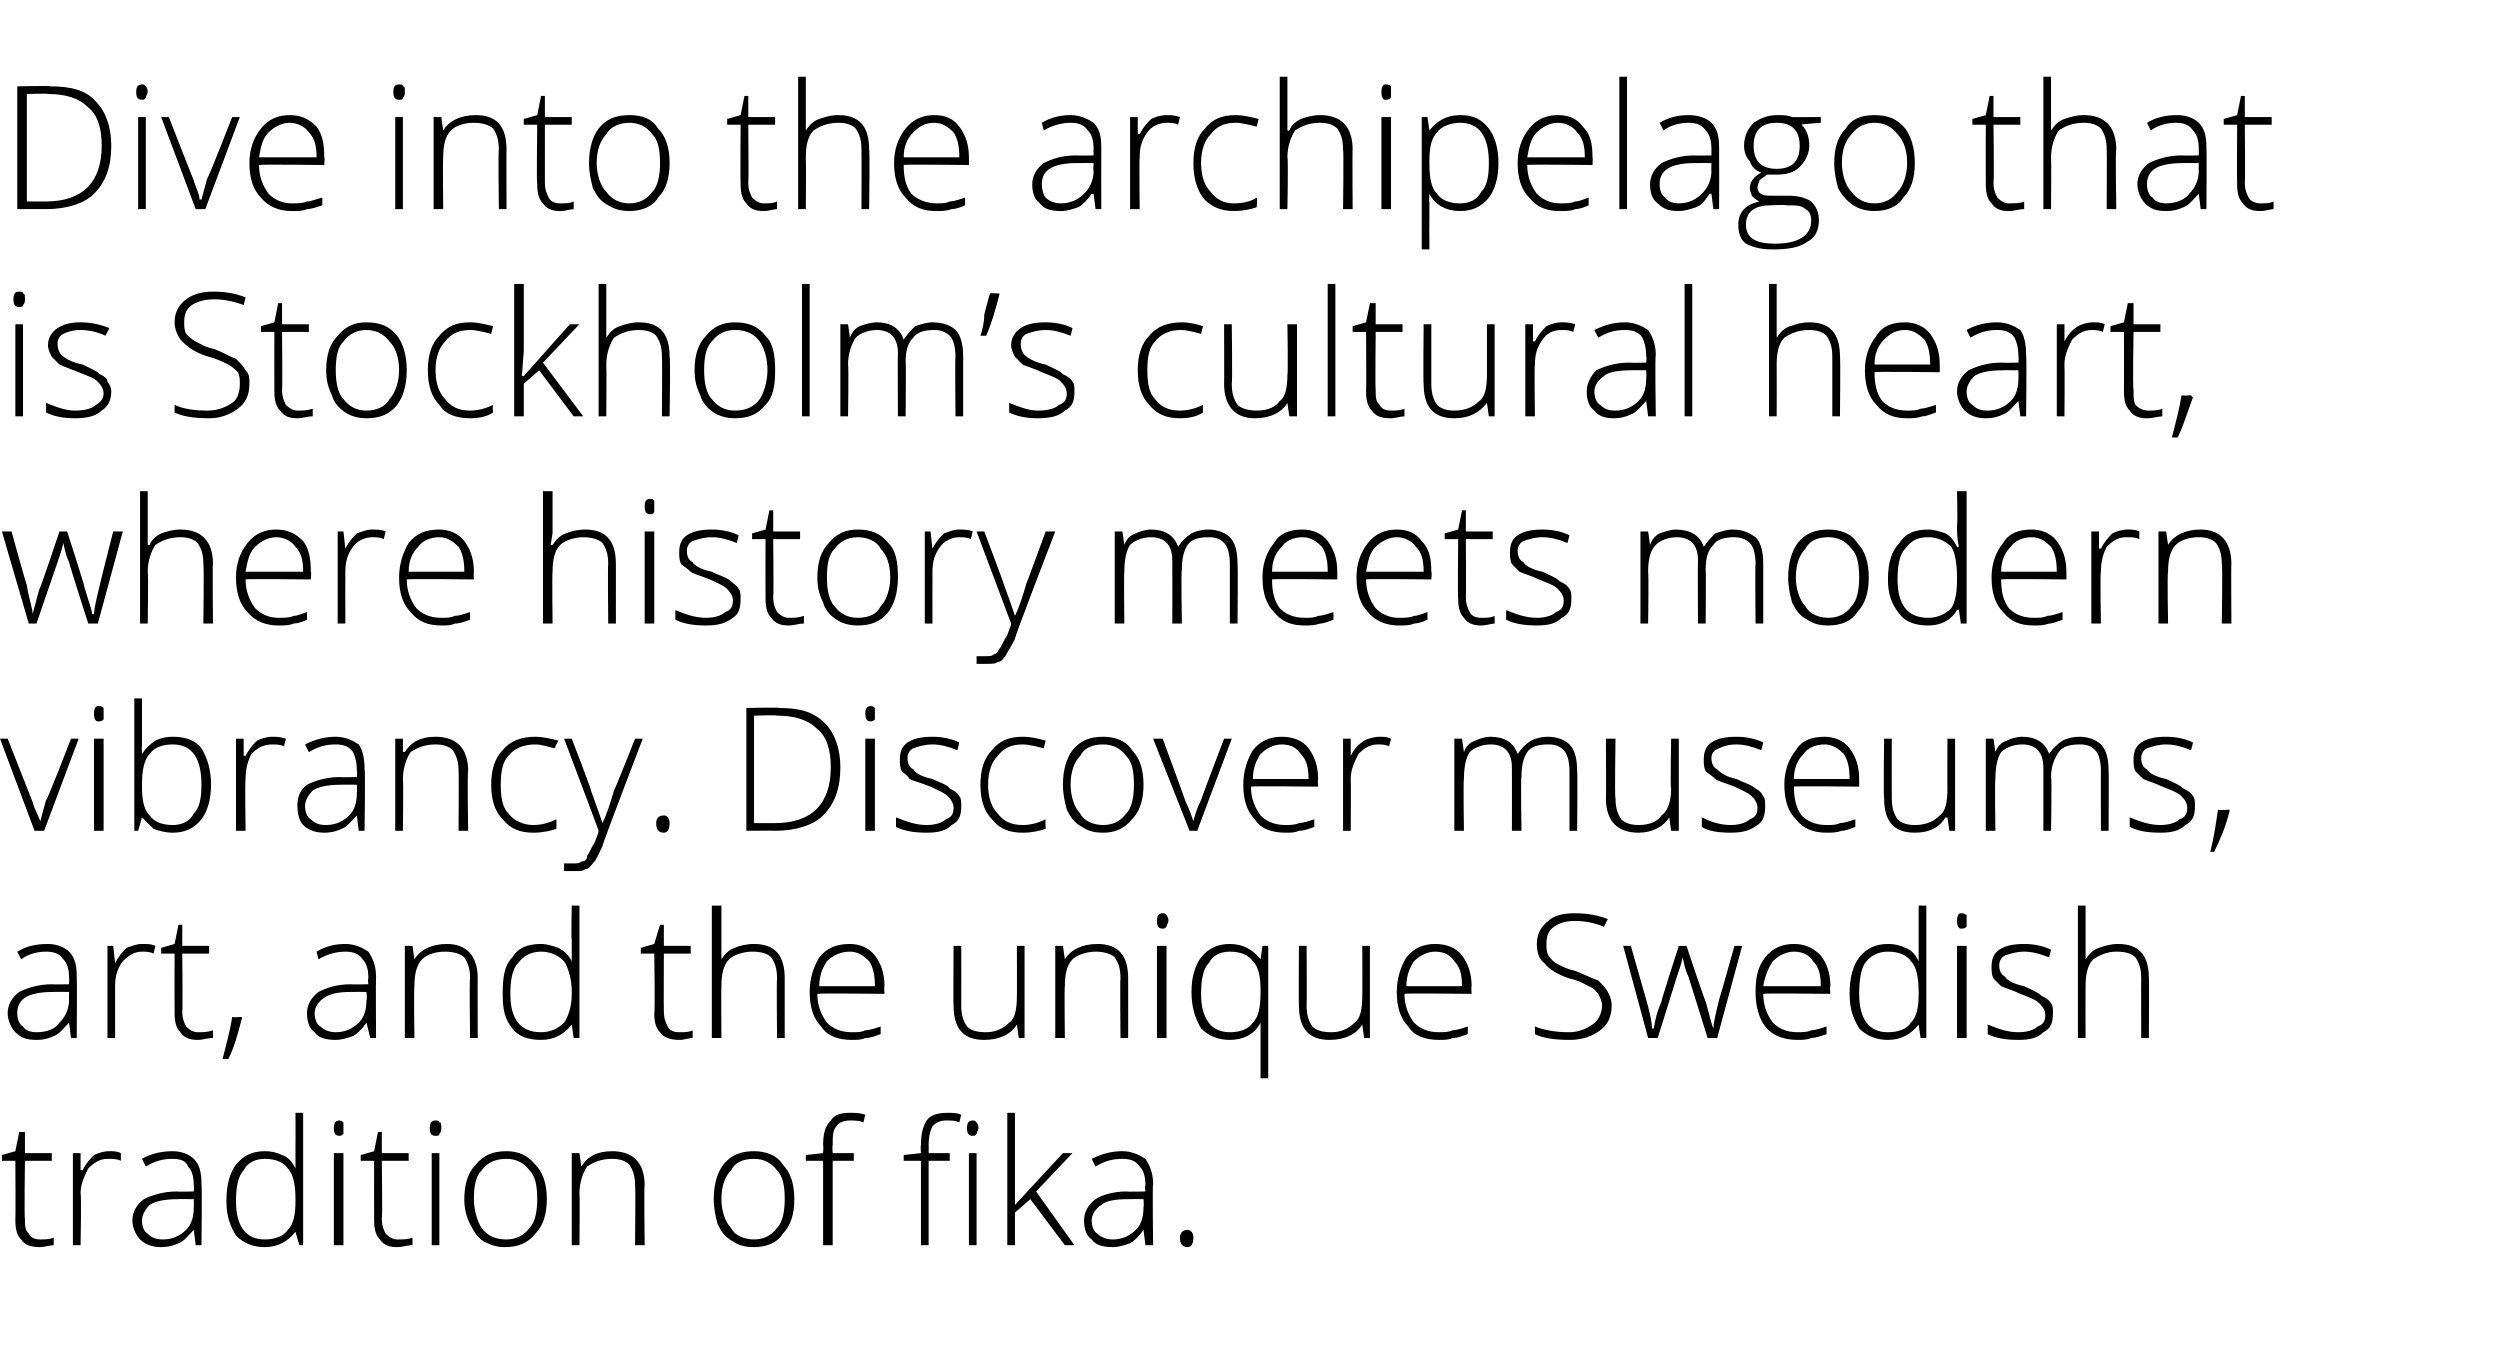 <?xml version="1.0" standalone="no"?>
<!DOCTYPE svg PUBLIC "-//W3C//DTD SVG 1.1//EN" "http://www.w3.org/Graphics/SVG/1.1/DTD/svg11.dtd">
<svg xmlns="http://www.w3.org/2000/svg" version="1.1" width="130.3px" height="70.2px" viewBox="0 -4 130.3 70.2" style="top:-4px">
  <desc>Dive into the archipelago that is Stockholm’s cultural heart, where history meets modern vibrancy. Discover museums, ...</desc>
  <defs/>
  <g id="Polygon11395">
    <path d="M 2.1 60.6 C 2.3 60.6 2.6 60.6 2.8 60.5 C 2.8 60.5 2.8 60.9 2.8 60.9 C 2.6 60.9 2.3 61 2.1 61 C 1.6 61 1.3 60.9 1.1 60.6 C 0.9 60.4 0.8 60.1 0.8 59.6 C 0.82 59.57 0.8 56.5 0.8 56.5 L 0.1 56.5 L 0.1 56.2 L 0.8 56 L 1 55 L 1.3 55 L 1.3 56.1 L 2.7 56.1 L 2.7 56.5 L 1.3 56.5 C 1.3 56.5 1.26 59.51 1.3 59.5 C 1.3 59.9 1.3 60.1 1.5 60.3 C 1.6 60.5 1.8 60.6 2.1 60.6 Z M 5.7 56 C 5.9 56 6.1 56 6.3 56.1 C 6.3 56.1 6.3 56.5 6.3 56.5 C 6.1 56.4 5.9 56.4 5.6 56.4 C 5.2 56.4 4.9 56.6 4.6 56.9 C 4.4 57.3 4.2 57.7 4.2 58.2 C 4.25 58.25 4.2 60.9 4.2 60.9 L 3.8 60.9 L 3.8 56.1 L 4.2 56.1 L 4.2 57 C 4.2 57 4.26 56.97 4.3 57 C 4.5 56.6 4.7 56.4 4.9 56.2 C 5.1 56.1 5.4 56 5.7 56 Z M 10.2 60.9 L 10.1 60.1 C 10.1 60.1 10.07 60.13 10.1 60.1 C 9.8 60.4 9.6 60.7 9.3 60.8 C 9.1 60.9 8.8 61 8.4 61 C 8 61 7.6 60.9 7.3 60.6 C 7.1 60.4 6.9 60 6.9 59.6 C 6.9 59.2 7.1 58.8 7.5 58.5 C 7.9 58.3 8.5 58.1 9.2 58.1 C 9.22 58.12 10.1 58.1 10.1 58.1 C 10.1 58.1 10.13 57.78 10.1 57.8 C 10.1 57.3 10 57 9.8 56.8 C 9.7 56.5 9.4 56.4 9 56.4 C 8.5 56.4 8.1 56.5 7.6 56.8 C 7.6 56.8 7.4 56.4 7.4 56.4 C 7.9 56.1 8.5 56 9 56 C 9.5 56 9.9 56.2 10.1 56.4 C 10.4 56.7 10.5 57.1 10.5 57.7 C 10.54 57.71 10.5 60.9 10.5 60.9 L 10.2 60.9 Z M 8.5 60.6 C 9 60.6 9.4 60.4 9.7 60.1 C 10 59.8 10.1 59.4 10.1 58.9 C 10.11 58.93 10.1 58.5 10.1 58.5 C 10.1 58.5 9.27 58.49 9.3 58.5 C 8.6 58.5 8.1 58.6 7.8 58.8 C 7.6 59 7.4 59.3 7.4 59.6 C 7.4 59.9 7.5 60.2 7.7 60.3 C 7.9 60.5 8.1 60.6 8.5 60.6 Z M 13.8 56 C 14.2 56 14.5 56.1 14.7 56.2 C 15 56.3 15.2 56.5 15.4 56.9 C 15.4 56.9 15.4 56.9 15.4 56.9 C 15.4 56.5 15.4 56.1 15.4 55.8 C 15.41 55.77 15.4 54 15.4 54 L 15.8 54 L 15.8 60.9 L 15.6 60.9 L 15.4 60.2 C 15.4 60.2 15.41 60.16 15.4 60.2 C 15 60.7 14.5 61 13.8 61 C 13.2 61 12.7 60.8 12.3 60.4 C 12 59.9 11.8 59.4 11.8 58.6 C 11.8 57.7 12 57.1 12.3 56.7 C 12.7 56.2 13.2 56 13.8 56 Z M 13.8 56.4 C 13.3 56.4 12.9 56.6 12.7 57 C 12.4 57.3 12.3 57.9 12.3 58.6 C 12.3 59.9 12.8 60.6 13.8 60.6 C 14.4 60.6 14.8 60.4 15 60.1 C 15.3 59.8 15.4 59.3 15.4 58.6 C 15.4 58.6 15.4 58.5 15.4 58.5 C 15.4 57.8 15.3 57.2 15 56.9 C 14.8 56.6 14.4 56.4 13.8 56.4 Z M 17.9 60.9 L 17.4 60.9 L 17.4 56.1 L 17.9 56.1 L 17.9 60.9 Z M 17.7 55.2 C 17.5 55.2 17.4 55.1 17.4 54.8 C 17.4 54.5 17.5 54.4 17.7 54.4 C 17.7 54.4 17.8 54.4 17.9 54.5 C 17.9 54.5 17.9 54.6 17.9 54.8 C 17.9 54.9 17.9 55 17.9 55.1 C 17.8 55.2 17.7 55.2 17.7 55.2 C 17.7 55.2 17.7 55.2 17.7 55.2 Z M 20.7 60.6 C 21 60.6 21.3 60.6 21.5 60.5 C 21.5 60.5 21.5 60.9 21.5 60.9 C 21.2 60.9 21 61 20.7 61 C 20.3 61 20 60.9 19.8 60.6 C 19.6 60.4 19.5 60.1 19.5 59.6 C 19.49 59.57 19.5 56.5 19.5 56.5 L 18.8 56.5 L 18.8 56.2 L 19.5 56 L 19.7 55 L 19.9 55 L 19.9 56.1 L 21.3 56.1 L 21.3 56.5 L 19.9 56.5 C 19.9 56.5 19.94 59.51 19.9 59.5 C 19.9 59.9 20 60.1 20.1 60.3 C 20.3 60.5 20.5 60.6 20.7 60.6 Z M 22.9 60.9 L 22.5 60.9 L 22.5 56.1 L 22.9 56.1 L 22.9 60.9 Z M 22.7 55.2 C 22.5 55.2 22.4 55.1 22.4 54.8 C 22.4 54.5 22.5 54.4 22.7 54.4 C 22.8 54.4 22.9 54.4 22.9 54.5 C 23 54.5 23 54.6 23 54.8 C 23 54.9 23 55 22.9 55.1 C 22.9 55.2 22.8 55.2 22.7 55.2 C 22.7 55.2 22.7 55.2 22.7 55.2 Z M 28.5 58.5 C 28.5 59.3 28.3 59.9 27.9 60.3 C 27.5 60.8 27 61 26.3 61 C 25.9 61 25.6 60.9 25.2 60.7 C 24.9 60.5 24.7 60.2 24.5 59.8 C 24.3 59.4 24.2 59 24.2 58.5 C 24.2 57.7 24.4 57.1 24.8 56.7 C 25.2 56.2 25.7 56 26.4 56 C 27 56 27.5 56.2 27.9 56.7 C 28.3 57.1 28.5 57.7 28.5 58.5 Z M 24.7 58.5 C 24.7 59.1 24.9 59.7 25.1 60 C 25.4 60.4 25.8 60.6 26.4 60.6 C 26.9 60.6 27.3 60.4 27.6 60 C 27.9 59.7 28 59.1 28 58.5 C 28 57.8 27.9 57.3 27.6 57 C 27.3 56.6 26.9 56.4 26.4 56.4 C 25.8 56.4 25.4 56.6 25.1 57 C 24.8 57.3 24.7 57.8 24.7 58.5 Z M 33.1 60.9 C 33.1 60.9 33.13 57.79 33.1 57.8 C 33.1 57.3 33 57 32.8 56.7 C 32.6 56.5 32.3 56.4 31.9 56.4 C 31.3 56.4 30.9 56.6 30.6 56.8 C 30.4 57.1 30.2 57.6 30.2 58.2 C 30.23 58.25 30.2 60.9 30.2 60.9 L 29.8 60.9 L 29.8 56.1 L 30.2 56.1 L 30.3 56.8 C 30.3 56.8 30.28 56.76 30.3 56.8 C 30.6 56.3 31.1 56 31.9 56 C 33 56 33.6 56.6 33.6 57.8 C 33.56 57.76 33.6 60.9 33.6 60.9 L 33.1 60.9 Z M 41.4 58.5 C 41.4 59.3 41.2 59.9 40.8 60.3 C 40.5 60.8 39.9 61 39.3 61 C 38.8 61 38.5 60.9 38.2 60.7 C 37.8 60.5 37.6 60.2 37.4 59.8 C 37.3 59.4 37.2 59 37.2 58.5 C 37.2 57.7 37.4 57.1 37.7 56.7 C 38.1 56.2 38.6 56 39.3 56 C 39.9 56 40.5 56.2 40.8 56.7 C 41.2 57.1 41.4 57.7 41.4 58.5 Z M 37.6 58.5 C 37.6 59.1 37.8 59.7 38.1 60 C 38.3 60.4 38.8 60.6 39.3 60.6 C 39.8 60.6 40.2 60.4 40.5 60 C 40.8 59.7 40.9 59.1 40.9 58.5 C 40.9 57.8 40.8 57.3 40.5 57 C 40.2 56.6 39.8 56.4 39.3 56.4 C 38.7 56.4 38.3 56.6 38.1 57 C 37.8 57.3 37.6 57.8 37.6 58.5 Z M 44.5 56.5 L 43.4 56.5 L 43.4 60.9 L 42.9 60.9 L 42.9 56.5 L 42 56.5 L 42 56.2 L 42.9 56.1 C 42.9 56.1 42.93 55.7 42.9 55.7 C 42.9 55.1 43 54.7 43.3 54.4 C 43.5 54.1 43.8 54 44.3 54 C 44.6 54 44.8 54 45.1 54.1 C 45.1 54.1 45 54.5 45 54.5 C 44.8 54.4 44.5 54.4 44.3 54.4 C 44 54.4 43.7 54.5 43.6 54.7 C 43.4 54.9 43.4 55.2 43.4 55.7 C 43.37 55.67 43.4 56.1 43.4 56.1 L 44.5 56.1 L 44.5 56.5 Z M 49.5 56.5 L 48.4 56.5 L 48.4 60.9 L 48 60.9 L 48 56.5 L 47.1 56.5 L 47.1 56.2 L 48 56.1 C 48 56.1 47.97 55.7 48 55.7 C 48 55.1 48.1 54.7 48.3 54.4 C 48.5 54.1 48.9 54 49.4 54 C 49.6 54 49.9 54 50.1 54.1 C 50.1 54.1 50 54.5 50 54.5 C 49.8 54.4 49.6 54.4 49.3 54.4 C 49 54.4 48.8 54.5 48.6 54.7 C 48.5 54.9 48.4 55.2 48.4 55.7 C 48.41 55.67 48.4 56.1 48.4 56.1 L 49.5 56.1 L 49.5 56.5 Z M 50.9 60.9 L 50.5 60.9 L 50.5 56.1 L 50.9 56.1 L 50.9 60.9 Z M 50.7 55.2 C 50.5 55.2 50.4 55.1 50.4 54.8 C 50.4 54.5 50.5 54.4 50.7 54.4 C 50.8 54.4 50.8 54.4 50.9 54.5 C 50.9 54.5 51 54.6 51 54.8 C 51 54.9 50.9 55 50.9 55.1 C 50.8 55.2 50.8 55.2 50.7 55.2 C 50.7 55.2 50.7 55.2 50.7 55.2 Z M 52.9 58.8 L 55.4 56.1 L 55.9 56.1 L 54 58.1 L 56 60.9 L 55.5 60.9 L 53.7 58.5 L 52.9 59.2 L 52.9 60.9 L 52.5 60.9 L 52.5 54 L 52.9 54 L 52.9 57.5 L 52.9 58.8 L 52.9 58.8 Z M 59.7 60.9 L 59.6 60.1 C 59.6 60.1 59.6 60.13 59.6 60.1 C 59.4 60.4 59.1 60.7 58.9 60.8 C 58.6 60.9 58.3 61 58 61 C 57.5 61 57.1 60.9 56.9 60.6 C 56.6 60.4 56.5 60 56.5 59.6 C 56.5 59.2 56.7 58.8 57.1 58.5 C 57.4 58.3 58 58.1 58.7 58.1 C 58.74 58.12 59.7 58.1 59.7 58.1 C 59.7 58.1 59.65 57.78 59.7 57.8 C 59.7 57.3 59.6 57 59.4 56.8 C 59.2 56.5 58.9 56.4 58.5 56.4 C 58 56.4 57.6 56.5 57.1 56.8 C 57.1 56.8 56.9 56.4 56.9 56.4 C 57.5 56.1 58 56 58.5 56 C 59 56 59.4 56.2 59.7 56.4 C 59.9 56.7 60.1 57.1 60.1 57.7 C 60.06 57.71 60.1 60.9 60.1 60.9 L 59.7 60.9 Z M 58 60.6 C 58.5 60.6 58.9 60.4 59.2 60.1 C 59.5 59.8 59.6 59.4 59.6 58.9 C 59.63 58.93 59.6 58.5 59.6 58.5 C 59.6 58.5 58.8 58.49 58.8 58.5 C 58.1 58.5 57.6 58.6 57.4 58.8 C 57.1 59 56.9 59.3 56.9 59.6 C 56.9 59.9 57 60.2 57.2 60.3 C 57.4 60.5 57.7 60.6 58 60.6 Z M 61.9 61 C 61.6 61 61.5 60.8 61.5 60.5 C 61.5 60.3 61.6 60.1 61.9 60.1 C 62.1 60.1 62.2 60.3 62.2 60.5 C 62.2 60.8 62.1 61 61.9 61 C 61.9 61 61.9 61 61.9 61 Z " stroke="none" fill="#000"/>
  </g>
  <g id="Polygon11394">
    <path d="M 3.7 50.1 L 3.6 49.3 C 3.6 49.3 3.56 49.33 3.6 49.3 C 3.3 49.6 3.1 49.9 2.8 50 C 2.6 50.1 2.3 50.2 1.9 50.2 C 1.4 50.2 1.1 50.1 0.8 49.8 C 0.6 49.6 0.4 49.2 0.4 48.8 C 0.4 48.4 0.6 48 1 47.7 C 1.4 47.5 2 47.3 2.7 47.3 C 2.7 47.32 3.6 47.3 3.6 47.3 C 3.6 47.3 3.61 46.98 3.6 47 C 3.6 46.5 3.5 46.2 3.3 46 C 3.1 45.7 2.8 45.6 2.4 45.6 C 2 45.6 1.5 45.7 1.1 46 C 1.1 46 0.9 45.6 0.9 45.6 C 1.4 45.3 1.9 45.2 2.5 45.2 C 3 45.2 3.4 45.4 3.6 45.6 C 3.9 45.9 4 46.3 4 46.9 C 4.02 46.91 4 50.1 4 50.1 L 3.7 50.1 Z M 1.9 49.8 C 2.5 49.8 2.9 49.6 3.1 49.3 C 3.4 49 3.6 48.6 3.6 48.1 C 3.59 48.13 3.6 47.7 3.6 47.7 C 3.6 47.7 2.76 47.69 2.8 47.7 C 2.1 47.7 1.6 47.8 1.3 48 C 1 48.2 0.9 48.5 0.9 48.8 C 0.9 49.1 1 49.4 1.2 49.5 C 1.3 49.7 1.6 49.8 1.9 49.8 Z M 7.4 45.2 C 7.7 45.2 7.9 45.2 8.1 45.3 C 8.1 45.3 8 45.7 8 45.7 C 7.8 45.6 7.6 45.6 7.4 45.6 C 7 45.6 6.7 45.8 6.4 46.1 C 6.1 46.5 6 46.9 6 47.4 C 6 47.45 6 50.1 6 50.1 L 5.6 50.1 L 5.6 45.3 L 5.9 45.3 L 6 46.2 C 6 46.2 6.01 46.17 6 46.2 C 6.2 45.8 6.4 45.6 6.6 45.4 C 6.9 45.3 7.1 45.2 7.4 45.2 Z M 10.3 49.8 C 10.6 49.8 10.8 49.8 11.1 49.7 C 11.1 49.7 11.1 50.1 11.1 50.1 C 10.8 50.1 10.6 50.2 10.3 50.2 C 9.9 50.2 9.6 50.1 9.4 49.8 C 9.2 49.6 9.1 49.3 9.1 48.8 C 9.09 48.77 9.1 45.7 9.1 45.7 L 8.4 45.7 L 8.4 45.4 L 9.1 45.2 L 9.3 44.2 L 9.5 44.2 L 9.5 45.3 L 10.9 45.3 L 10.9 45.7 L 9.5 45.7 C 9.5 45.7 9.53 48.71 9.5 48.7 C 9.5 49.1 9.6 49.3 9.7 49.5 C 9.9 49.7 10.1 49.8 10.3 49.8 Z M 12.6 49 C 12.6 49 12.63 49.13 12.6 49.1 C 12.4 49.9 12.2 50.6 11.9 51.2 C 11.9 51.2 11.6 51.2 11.6 51.2 C 11.8 50.4 12 49.7 12.1 49 C 12.07 49.04 12.6 49 12.6 49 Z M 19.3 50.1 L 19.1 49.3 C 19.1 49.3 19.11 49.33 19.1 49.3 C 18.9 49.6 18.6 49.9 18.4 50 C 18.1 50.1 17.8 50.2 17.5 50.2 C 17 50.2 16.6 50.1 16.4 49.8 C 16.1 49.6 16 49.2 16 48.8 C 16 48.4 16.2 48 16.6 47.7 C 17 47.5 17.5 47.3 18.3 47.3 C 18.25 47.32 19.2 47.3 19.2 47.3 C 19.2 47.3 19.16 46.98 19.2 47 C 19.2 46.5 19.1 46.2 18.9 46 C 18.7 45.7 18.4 45.6 18 45.6 C 17.6 45.6 17.1 45.7 16.6 46 C 16.6 46 16.5 45.6 16.5 45.6 C 17 45.3 17.5 45.2 18 45.2 C 18.5 45.2 18.9 45.4 19.2 45.6 C 19.4 45.9 19.6 46.3 19.6 46.9 C 19.58 46.91 19.6 50.1 19.6 50.1 L 19.3 50.1 Z M 17.5 49.8 C 18 49.8 18.4 49.6 18.7 49.3 C 19 49 19.1 48.6 19.1 48.1 C 19.15 48.13 19.1 47.7 19.1 47.7 C 19.1 47.7 18.31 47.69 18.3 47.7 C 17.6 47.7 17.2 47.8 16.9 48 C 16.6 48.2 16.4 48.5 16.4 48.8 C 16.4 49.1 16.5 49.4 16.7 49.5 C 16.9 49.7 17.2 49.8 17.5 49.8 Z M 24.5 50.1 C 24.5 50.1 24.46 46.99 24.5 47 C 24.5 46.5 24.4 46.2 24.2 45.9 C 24 45.7 23.6 45.6 23.2 45.6 C 22.6 45.6 22.2 45.8 22 46 C 21.7 46.3 21.6 46.8 21.6 47.4 C 21.56 47.45 21.6 50.1 21.6 50.1 L 21.1 50.1 L 21.1 45.3 L 21.5 45.3 L 21.6 46 C 21.6 46 21.6 45.96 21.6 46 C 21.9 45.5 22.5 45.2 23.3 45.2 C 24.3 45.2 24.9 45.8 24.9 47 C 24.89 46.96 24.9 50.1 24.9 50.1 L 24.5 50.1 Z M 28.2 45.2 C 28.5 45.2 28.8 45.3 29.1 45.4 C 29.3 45.5 29.6 45.7 29.8 46.1 C 29.8 46.1 29.8 46.1 29.8 46.1 C 29.8 45.7 29.8 45.3 29.8 45 C 29.76 44.97 29.8 43.2 29.8 43.2 L 30.2 43.2 L 30.2 50.1 L 29.9 50.1 L 29.8 49.4 C 29.8 49.4 29.76 49.36 29.8 49.4 C 29.4 49.9 28.9 50.2 28.2 50.2 C 27.5 50.2 27 50 26.7 49.6 C 26.3 49.1 26.2 48.6 26.2 47.8 C 26.2 46.9 26.3 46.3 26.7 45.9 C 27 45.4 27.5 45.2 28.2 45.2 Z M 28.2 45.6 C 27.7 45.6 27.3 45.8 27 46.2 C 26.7 46.5 26.6 47.1 26.6 47.8 C 26.6 49.1 27.1 49.8 28.2 49.8 C 28.7 49.8 29.1 49.6 29.4 49.3 C 29.6 49 29.8 48.5 29.8 47.8 C 29.8 47.8 29.8 47.7 29.8 47.7 C 29.8 47 29.6 46.4 29.4 46.1 C 29.1 45.8 28.7 45.6 28.2 45.6 Z M 35.4 49.8 C 35.7 49.8 35.9 49.8 36.1 49.7 C 36.1 49.7 36.1 50.1 36.1 50.1 C 35.9 50.1 35.7 50.2 35.4 50.2 C 35 50.2 34.6 50.1 34.4 49.8 C 34.2 49.6 34.1 49.3 34.1 48.8 C 34.15 48.77 34.1 45.7 34.1 45.7 L 33.4 45.7 L 33.4 45.4 L 34.1 45.2 L 34.4 44.2 L 34.6 44.2 L 34.6 45.3 L 36 45.3 L 36 45.7 L 34.6 45.7 C 34.6 45.7 34.59 48.71 34.6 48.7 C 34.6 49.1 34.7 49.3 34.8 49.5 C 34.9 49.7 35.1 49.8 35.4 49.8 Z M 40.5 50.1 C 40.5 50.1 40.47 46.99 40.5 47 C 40.5 46.5 40.4 46.2 40.2 45.9 C 40 45.7 39.7 45.6 39.2 45.6 C 38.7 45.6 38.2 45.8 38 46 C 37.7 46.3 37.6 46.8 37.6 47.4 C 37.58 47.45 37.6 50.1 37.6 50.1 L 37.1 50.1 L 37.1 43.2 L 37.6 43.2 L 37.6 45.4 L 37.6 46 C 37.6 46 37.59 46.03 37.6 46 C 37.8 45.7 38 45.5 38.3 45.4 C 38.5 45.3 38.9 45.2 39.3 45.2 C 40.4 45.2 40.9 45.8 40.9 47 C 40.9 46.96 40.9 50.1 40.9 50.1 L 40.5 50.1 Z M 44.4 50.2 C 43.7 50.2 43.1 50 42.8 49.5 C 42.4 49.1 42.2 48.5 42.2 47.7 C 42.2 47 42.4 46.4 42.7 45.9 C 43.1 45.4 43.6 45.2 44.3 45.2 C 44.8 45.2 45.3 45.4 45.6 45.8 C 45.9 46.2 46.1 46.7 46.1 47.4 C 46.07 47.41 46.1 47.8 46.1 47.8 C 46.1 47.8 42.63 47.76 42.6 47.8 C 42.6 48.4 42.8 48.9 43.1 49.3 C 43.4 49.6 43.8 49.8 44.4 49.8 C 44.7 49.8 44.9 49.8 45.1 49.7 C 45.3 49.7 45.6 49.6 45.9 49.5 C 45.9 49.5 45.9 49.9 45.9 49.9 C 45.6 50 45.4 50.1 45.1 50.1 C 44.9 50.2 44.7 50.2 44.4 50.2 Z M 44.3 45.6 C 43.8 45.6 43.4 45.8 43.1 46.1 C 42.9 46.4 42.7 46.8 42.7 47.4 C 42.7 47.4 45.6 47.4 45.6 47.4 C 45.6 46.8 45.5 46.4 45.3 46.1 C 45 45.8 44.7 45.6 44.3 45.6 Z M 50.1 45.3 C 50.1 45.3 50.11 48.4 50.1 48.4 C 50.1 48.9 50.2 49.2 50.4 49.5 C 50.6 49.7 50.9 49.8 51.4 49.8 C 51.9 49.8 52.3 49.6 52.6 49.3 C 52.9 49.1 53 48.6 53 47.9 C 53.01 47.95 53 45.3 53 45.3 L 53.4 45.3 L 53.4 50.1 L 53.1 50.1 L 53 49.4 C 53 49.4 52.96 49.43 53 49.4 C 52.7 49.9 52.1 50.2 51.3 50.2 C 50.2 50.2 49.7 49.6 49.7 48.4 C 49.68 48.43 49.7 45.3 49.7 45.3 L 50.1 45.3 Z M 58.4 50.1 C 58.4 50.1 58.37 46.99 58.4 47 C 58.4 46.5 58.3 46.2 58.1 45.9 C 57.9 45.7 57.5 45.6 57.1 45.6 C 56.6 45.6 56.1 45.8 55.9 46 C 55.6 46.3 55.5 46.8 55.5 47.4 C 55.47 47.45 55.5 50.1 55.5 50.1 L 55 50.1 L 55 45.3 L 55.4 45.3 L 55.5 46 C 55.5 46 55.52 45.96 55.5 46 C 55.8 45.5 56.4 45.2 57.2 45.2 C 58.3 45.2 58.8 45.8 58.8 47 C 58.8 46.96 58.8 50.1 58.8 50.1 L 58.4 50.1 Z M 60.8 50.1 L 60.3 50.1 L 60.3 45.3 L 60.8 45.3 L 60.8 50.1 Z M 60.6 44.4 C 60.4 44.4 60.3 44.3 60.3 44 C 60.3 43.7 60.4 43.6 60.6 43.6 C 60.7 43.6 60.7 43.6 60.8 43.7 C 60.8 43.7 60.9 43.8 60.9 44 C 60.9 44.1 60.8 44.2 60.8 44.3 C 60.7 44.4 60.7 44.4 60.6 44.4 C 60.6 44.4 60.6 44.4 60.6 44.4 Z M 65.7 49.3 C 65.4 49.9 64.8 50.2 64.1 50.2 C 63.5 50.2 63 50 62.6 49.6 C 62.3 49.1 62.1 48.5 62.1 47.7 C 62.1 46.9 62.3 46.3 62.6 45.9 C 63 45.4 63.5 45.2 64.1 45.2 C 64.8 45.2 65.3 45.5 65.7 46 C 65.66 45.98 65.7 46 65.7 46 L 65.8 45.3 L 66.1 45.3 L 66.1 52.2 L 65.7 52.2 C 65.7 52.2 65.7 50.43 65.7 50.4 C 65.7 50.1 65.7 49.7 65.7 49.3 C 65.73 49.34 65.7 49.3 65.7 49.3 C 65.7 49.3 65.7 49.34 65.7 49.3 Z M 64.1 49.8 C 64.7 49.8 65.1 49.6 65.3 49.3 C 65.6 49 65.7 48.5 65.7 47.7 C 65.7 47.7 65.7 47.6 65.7 47.6 C 65.7 46.9 65.6 46.4 65.3 46.1 C 65.1 45.8 64.7 45.6 64.1 45.6 C 63.6 45.6 63.2 45.8 63 46.2 C 62.7 46.5 62.6 47.1 62.6 47.8 C 62.6 48.4 62.7 48.9 63 49.3 C 63.2 49.6 63.6 49.8 64.1 49.8 Z M 68.1 45.3 C 68.1 45.3 68.12 48.4 68.1 48.4 C 68.1 48.9 68.2 49.2 68.4 49.5 C 68.6 49.7 68.9 49.8 69.4 49.8 C 69.9 49.8 70.3 49.6 70.6 49.3 C 70.9 49.1 71 48.6 71 47.9 C 71.02 47.95 71 45.3 71 45.3 L 71.4 45.3 L 71.4 50.1 L 71.1 50.1 L 71 49.4 C 71 49.4 70.97 49.43 71 49.4 C 70.7 49.9 70.1 50.2 69.3 50.2 C 68.2 50.2 67.7 49.6 67.7 48.4 C 67.68 48.43 67.7 45.3 67.7 45.3 L 68.1 45.3 Z M 75 50.2 C 74.3 50.2 73.7 50 73.4 49.5 C 73 49.1 72.8 48.5 72.8 47.7 C 72.8 47 73 46.4 73.3 45.9 C 73.7 45.4 74.2 45.2 74.8 45.2 C 75.4 45.2 75.9 45.4 76.2 45.8 C 76.5 46.2 76.7 46.7 76.7 47.4 C 76.67 47.41 76.7 47.8 76.7 47.8 C 76.7 47.8 73.23 47.76 73.2 47.8 C 73.2 48.4 73.4 48.9 73.7 49.3 C 74 49.6 74.4 49.8 75 49.8 C 75.2 49.8 75.5 49.8 75.7 49.7 C 75.9 49.7 76.2 49.6 76.5 49.5 C 76.5 49.5 76.5 49.9 76.5 49.9 C 76.2 50 76 50.1 75.7 50.1 C 75.5 50.2 75.3 50.2 75 50.2 Z M 74.8 45.6 C 74.4 45.6 74 45.8 73.7 46.1 C 73.5 46.4 73.3 46.8 73.3 47.4 C 73.3 47.4 76.2 47.4 76.2 47.4 C 76.2 46.8 76.1 46.4 75.8 46.1 C 75.6 45.8 75.3 45.6 74.8 45.6 Z M 84 48.4 C 84 49 83.8 49.4 83.4 49.7 C 83 50 82.5 50.2 81.8 50.2 C 81 50.2 80.4 50.1 80 49.9 C 80 49.9 80 49.5 80 49.5 C 80.5 49.7 81.1 49.8 81.8 49.8 C 82.3 49.8 82.7 49.6 83 49.4 C 83.3 49.2 83.5 48.8 83.5 48.4 C 83.5 48.2 83.4 48 83.3 47.8 C 83.2 47.7 83.1 47.5 82.8 47.4 C 82.6 47.3 82.3 47.1 81.8 47 C 81.2 46.8 80.7 46.5 80.5 46.2 C 80.2 46 80.1 45.6 80.1 45.2 C 80.1 44.7 80.3 44.3 80.7 44 C 81 43.7 81.5 43.6 82.1 43.6 C 82.7 43.6 83.3 43.7 83.8 43.9 C 83.8 43.9 83.6 44.3 83.6 44.3 C 83.1 44.1 82.6 44 82.1 44 C 81.6 44 81.3 44.1 81 44.3 C 80.7 44.5 80.6 44.8 80.6 45.2 C 80.6 45.4 80.6 45.6 80.7 45.8 C 80.8 45.9 80.9 46.1 81.1 46.2 C 81.3 46.3 81.6 46.5 82.1 46.6 C 82.6 46.8 83 47 83.3 47.1 C 83.5 47.3 83.7 47.5 83.8 47.7 C 83.9 47.9 84 48.1 84 48.4 Z M 89 50.1 C 89 50.1 88 46.89 88 46.9 C 87.9 46.7 87.8 46.4 87.7 45.9 C 87.74 45.94 87.7 45.9 87.7 45.9 L 87.6 46.3 L 87.4 46.9 L 86.4 50.1 L 85.9 50.1 L 84.6 45.3 L 85 45.3 C 85 45.3 85.79 48.08 85.8 48.1 C 86 48.8 86.1 49.3 86.1 49.6 C 86.1 49.6 86.2 49.6 86.2 49.6 C 86.3 48.9 86.5 48.4 86.6 48.2 C 86.55 48.22 87.5 45.3 87.5 45.3 L 87.9 45.3 C 87.9 45.3 88.87 48.21 88.9 48.2 C 89.1 48.9 89.2 49.4 89.3 49.6 C 89.3 49.6 89.3 49.6 89.3 49.6 C 89.3 49.4 89.4 48.9 89.6 48.1 C 89.63 48.05 90.4 45.3 90.4 45.3 L 90.8 45.3 L 89.5 50.1 L 89 50.1 Z M 93.7 50.2 C 93 50.2 92.4 50 92 49.5 C 91.7 49.1 91.5 48.5 91.5 47.7 C 91.5 47 91.6 46.4 92 45.9 C 92.4 45.4 92.9 45.2 93.5 45.2 C 94.1 45.2 94.5 45.4 94.9 45.8 C 95.2 46.2 95.4 46.7 95.4 47.4 C 95.36 47.41 95.4 47.8 95.4 47.8 C 95.4 47.8 91.92 47.76 91.9 47.8 C 91.9 48.4 92.1 48.9 92.4 49.3 C 92.7 49.6 93.1 49.8 93.7 49.8 C 93.9 49.8 94.2 49.8 94.4 49.7 C 94.6 49.7 94.9 49.6 95.2 49.5 C 95.2 49.5 95.2 49.9 95.2 49.9 C 94.9 50 94.6 50.1 94.4 50.1 C 94.2 50.2 93.9 50.2 93.7 50.2 Z M 93.5 45.6 C 93.1 45.6 92.7 45.8 92.4 46.1 C 92.2 46.4 92 46.8 91.9 47.4 C 91.9 47.4 94.9 47.4 94.9 47.4 C 94.9 46.8 94.8 46.4 94.5 46.1 C 94.3 45.8 94 45.6 93.5 45.6 Z M 98.4 45.2 C 98.8 45.2 99.1 45.3 99.3 45.4 C 99.6 45.5 99.8 45.7 100 46.1 C 100 46.1 100 46.1 100 46.1 C 100 45.7 100 45.3 100 45 C 100 44.97 100 43.2 100 43.2 L 100.4 43.2 L 100.4 50.1 L 100.1 50.1 L 100 49.4 C 100 49.4 100 49.36 100 49.4 C 99.6 49.9 99.1 50.2 98.4 50.2 C 97.8 50.2 97.3 50 96.9 49.6 C 96.6 49.1 96.4 48.6 96.4 47.8 C 96.4 46.9 96.6 46.3 96.9 45.9 C 97.3 45.4 97.8 45.2 98.4 45.2 Z M 98.4 45.6 C 97.9 45.6 97.5 45.8 97.2 46.2 C 97 46.5 96.9 47.1 96.9 47.8 C 96.9 49.1 97.4 49.8 98.4 49.8 C 99 49.8 99.4 49.6 99.6 49.3 C 99.9 49 100 48.5 100 47.8 C 100 47.8 100 47.7 100 47.7 C 100 47 99.9 46.4 99.6 46.1 C 99.4 45.8 99 45.6 98.4 45.6 Z M 102.5 50.1 L 102 50.1 L 102 45.3 L 102.5 45.3 L 102.5 50.1 Z M 102.2 44.4 C 102.1 44.4 102 44.3 102 44 C 102 43.7 102.1 43.6 102.2 43.6 C 102.3 43.6 102.4 43.6 102.5 43.7 C 102.5 43.7 102.5 43.8 102.5 44 C 102.5 44.1 102.5 44.2 102.5 44.3 C 102.4 44.4 102.3 44.4 102.2 44.4 C 102.2 44.4 102.2 44.4 102.2 44.4 Z M 107 48.8 C 107 49.3 106.9 49.6 106.5 49.8 C 106.2 50.1 105.8 50.2 105.2 50.2 C 104.5 50.2 104 50.1 103.6 49.9 C 103.6 49.9 103.6 49.4 103.6 49.4 C 104.1 49.6 104.6 49.8 105.2 49.8 C 105.6 49.8 106 49.7 106.2 49.5 C 106.5 49.4 106.6 49.2 106.6 48.9 C 106.6 48.7 106.5 48.5 106.3 48.3 C 106.1 48.1 105.8 48 105.3 47.8 C 104.9 47.6 104.5 47.5 104.3 47.4 C 104.1 47.2 104 47.1 103.9 47 C 103.8 46.8 103.8 46.6 103.8 46.4 C 103.8 46 103.9 45.7 104.2 45.5 C 104.5 45.3 104.9 45.2 105.5 45.2 C 106 45.2 106.5 45.3 106.9 45.5 C 106.9 45.5 106.8 45.9 106.8 45.9 C 106.3 45.7 105.9 45.6 105.5 45.6 C 105.1 45.6 104.8 45.7 104.5 45.8 C 104.3 45.9 104.2 46.1 104.2 46.3 C 104.2 46.6 104.3 46.8 104.5 46.9 C 104.6 47.1 105 47.3 105.5 47.4 C 105.9 47.6 106.2 47.7 106.4 47.9 C 106.6 48 106.8 48.1 106.9 48.3 C 107 48.4 107 48.6 107 48.8 Z M 111.6 50.1 C 111.6 50.1 111.59 46.99 111.6 47 C 111.6 46.5 111.5 46.2 111.3 45.9 C 111.1 45.7 110.8 45.6 110.3 45.6 C 109.8 45.6 109.4 45.8 109.1 46 C 108.8 46.3 108.7 46.8 108.7 47.4 C 108.69 47.45 108.7 50.1 108.7 50.1 L 108.3 50.1 L 108.3 43.2 L 108.7 43.2 L 108.7 45.4 L 108.7 46 C 108.7 46 108.7 46.03 108.7 46 C 108.9 45.7 109.1 45.5 109.4 45.4 C 109.7 45.3 110 45.2 110.4 45.2 C 111.5 45.2 112 45.8 112 47 C 112.02 46.96 112 50.1 112 50.1 L 111.6 50.1 Z " stroke="none" fill="#000"/>
  </g>
  <g id="Polygon11393">
    <path d="M 1.8 39.3 L 0 34.5 L 0.4 34.5 C 0.4 34.5 1.68 37.76 1.7 37.8 C 1.8 38.2 2 38.5 2.1 38.8 C 2.1 38.8 2.1 38.8 2.1 38.8 C 2.2 38.4 2.3 38.1 2.4 37.7 C 2.45 37.75 3.7 34.5 3.7 34.5 L 4.1 34.5 L 2.3 39.3 L 1.8 39.3 Z M 5.4 39.3 L 4.9 39.3 L 4.9 34.5 L 5.4 34.5 L 5.4 39.3 Z M 5.1 33.6 C 5 33.6 4.9 33.5 4.9 33.2 C 4.9 32.9 5 32.8 5.1 32.8 C 5.2 32.8 5.3 32.8 5.4 32.9 C 5.4 32.9 5.4 33 5.4 33.2 C 5.4 33.3 5.4 33.4 5.4 33.5 C 5.3 33.6 5.2 33.6 5.1 33.6 C 5.1 33.6 5.1 33.6 5.1 33.6 Z M 9 34.4 C 9.7 34.4 10.2 34.6 10.5 35 C 10.8 35.5 11 36.1 11 36.9 C 11 37.7 10.8 38.3 10.5 38.7 C 10.1 39.2 9.6 39.4 9 39.4 C 8.6 39.4 8.3 39.3 8 39.2 C 7.8 39 7.6 38.8 7.4 38.6 C 7.4 38.57 7.4 38.6 7.4 38.6 L 7.2 39.3 L 7 39.3 L 7 32.4 L 7.4 32.4 C 7.4 32.4 7.4 34.17 7.4 34.2 C 7.4 34.4 7.4 34.7 7.4 34.9 C 7.38 34.88 7.4 35.3 7.4 35.3 C 7.4 35.3 7.4 35.25 7.4 35.3 C 7.6 35 7.8 34.8 8.1 34.6 C 8.3 34.5 8.6 34.4 9 34.4 Z M 10.5 36.9 C 10.5 35.5 10 34.8 9 34.8 C 8.4 34.8 8 35 7.8 35.3 C 7.5 35.6 7.4 36.2 7.4 36.9 C 7.4 36.9 7.4 37 7.4 37 C 7.4 37.7 7.5 38.2 7.8 38.5 C 8 38.8 8.4 39 9 39 C 9.5 39 9.9 38.8 10.1 38.4 C 10.4 38.1 10.5 37.6 10.5 36.9 C 10.5 36.9 10.5 36.9 10.5 36.9 Z M 14.2 34.4 C 14.4 34.4 14.6 34.4 14.9 34.5 C 14.9 34.5 14.8 34.9 14.8 34.9 C 14.6 34.8 14.4 34.8 14.2 34.8 C 13.7 34.8 13.4 35 13.1 35.3 C 12.9 35.7 12.8 36.1 12.8 36.6 C 12.76 36.65 12.8 39.3 12.8 39.3 L 12.3 39.3 L 12.3 34.5 L 12.7 34.5 L 12.7 35.4 C 12.7 35.4 12.77 35.37 12.8 35.4 C 13 35 13.2 34.8 13.4 34.6 C 13.6 34.5 13.9 34.4 14.2 34.4 Z M 18.7 39.3 L 18.6 38.5 C 18.6 38.5 18.58 38.53 18.6 38.5 C 18.3 38.8 18.1 39.1 17.8 39.2 C 17.6 39.3 17.3 39.4 16.9 39.4 C 16.5 39.4 16.1 39.3 15.8 39 C 15.6 38.8 15.5 38.4 15.5 38 C 15.5 37.6 15.6 37.2 16 36.9 C 16.4 36.7 17 36.5 17.7 36.5 C 17.72 36.52 18.6 36.5 18.6 36.5 C 18.6 36.5 18.63 36.18 18.6 36.2 C 18.6 35.7 18.5 35.4 18.4 35.2 C 18.2 34.9 17.9 34.8 17.5 34.8 C 17 34.8 16.6 34.9 16.1 35.2 C 16.1 35.2 15.9 34.8 15.9 34.8 C 16.5 34.5 17 34.4 17.5 34.4 C 18 34.4 18.4 34.6 18.7 34.8 C 18.9 35.1 19 35.5 19 36.1 C 19.05 36.11 19 39.3 19 39.3 L 18.7 39.3 Z M 17 39 C 17.5 39 17.9 38.8 18.2 38.5 C 18.5 38.2 18.6 37.8 18.6 37.3 C 18.62 37.33 18.6 36.9 18.6 36.9 C 18.6 36.9 17.78 36.89 17.8 36.9 C 17.1 36.9 16.6 37 16.3 37.2 C 16.1 37.4 15.9 37.7 15.9 38 C 15.9 38.3 16 38.6 16.2 38.7 C 16.4 38.9 16.6 39 17 39 Z M 23.9 39.3 C 23.9 39.3 23.92 36.19 23.9 36.2 C 23.9 35.7 23.8 35.4 23.6 35.1 C 23.4 34.9 23.1 34.8 22.7 34.8 C 22.1 34.8 21.7 35 21.4 35.2 C 21.2 35.5 21 36 21 36.6 C 21.03 36.65 21 39.3 21 39.3 L 20.6 39.3 L 20.6 34.5 L 21 34.5 L 21 35.2 C 21 35.2 21.07 35.16 21.1 35.2 C 21.4 34.7 21.9 34.4 22.7 34.4 C 23.8 34.4 24.4 35 24.4 36.2 C 24.35 36.16 24.4 39.3 24.4 39.3 L 23.9 39.3 Z M 29 39.2 C 28.7 39.3 28.3 39.4 27.8 39.4 C 27.1 39.4 26.6 39.2 26.2 38.7 C 25.8 38.3 25.6 37.7 25.6 36.9 C 25.6 36.1 25.8 35.5 26.2 35.1 C 26.6 34.6 27.2 34.4 27.9 34.4 C 28.3 34.4 28.7 34.5 29.1 34.6 C 29.1 34.6 28.9 35 28.9 35 C 28.5 34.9 28.2 34.8 27.9 34.8 C 27.3 34.8 26.8 35 26.5 35.4 C 26.2 35.7 26.1 36.2 26.1 36.9 C 26.1 37.6 26.2 38.1 26.5 38.4 C 26.8 38.8 27.3 39 27.8 39 C 28.2 39 28.6 38.9 29 38.7 C 29.01 38.75 29 39.2 29 39.2 C 29 39.2 29.01 39.15 29 39.2 Z M 29.4 34.5 L 29.8 34.5 C 29.8 34.5 30.84 37.19 30.8 37.2 C 31.1 38 31.3 38.6 31.4 38.9 C 31.4 38.9 31.4 38.9 31.4 38.9 C 31.6 38.5 31.8 37.9 32 37.2 C 32.05 37.16 33.1 34.5 33.1 34.5 L 33.5 34.5 C 33.5 34.5 31.37 40.06 31.4 40.1 C 31.2 40.5 31.1 40.8 30.9 41 C 30.8 41.1 30.7 41.3 30.5 41.3 C 30.4 41.4 30.2 41.4 30 41.4 C 29.8 41.4 29.6 41.4 29.4 41.4 C 29.4 41.4 29.4 41 29.4 41 C 29.6 41 29.7 41 29.9 41 C 30.1 41 30.2 41 30.3 40.9 C 30.5 40.9 30.6 40.8 30.6 40.6 C 30.7 40.5 30.8 40.2 31 39.9 C 31.1 39.6 31.2 39.4 31.2 39.3 C 31.21 39.29 29.4 34.5 29.4 34.5 Z M 34.6 39.4 C 34.3 39.4 34.2 39.2 34.2 38.9 C 34.2 38.7 34.3 38.5 34.6 38.5 C 34.8 38.5 34.9 38.7 34.9 38.9 C 34.9 39.2 34.8 39.4 34.6 39.4 C 34.6 39.4 34.6 39.4 34.6 39.4 Z M 43.8 36 C 43.8 37.1 43.5 37.9 42.9 38.5 C 42.4 39 41.5 39.3 40.4 39.3 C 40.43 39.29 38.9 39.3 38.9 39.3 L 38.9 32.9 C 38.9 32.9 40.63 32.86 40.6 32.9 C 41.7 32.9 42.4 33.1 43 33.7 C 43.5 34.2 43.8 35 43.8 36 Z M 40.4 38.9 C 42.3 38.9 43.3 37.9 43.3 36 C 43.3 35.1 43.1 34.4 42.6 34 C 42.1 33.5 41.4 33.3 40.5 33.3 C 40.53 33.26 39.3 33.3 39.3 33.3 L 39.3 38.9 L 40.4 38.9 C 40.4 38.9 40.41 38.89 40.4 38.9 Z M 45.6 39.3 L 45.1 39.3 L 45.1 34.5 L 45.6 34.5 L 45.6 39.3 Z M 45.4 33.6 C 45.2 33.6 45.1 33.5 45.1 33.2 C 45.1 32.9 45.2 32.8 45.4 32.8 C 45.4 32.8 45.5 32.8 45.6 32.9 C 45.6 32.9 45.6 33 45.6 33.2 C 45.6 33.3 45.6 33.4 45.6 33.5 C 45.5 33.6 45.4 33.6 45.4 33.6 C 45.4 33.6 45.4 33.6 45.4 33.6 Z M 50.1 38 C 50.1 38.5 50 38.8 49.6 39 C 49.3 39.3 48.9 39.4 48.3 39.4 C 47.6 39.4 47.1 39.3 46.7 39.1 C 46.7 39.1 46.7 38.6 46.7 38.6 C 47.2 38.8 47.7 39 48.3 39 C 48.7 39 49.1 38.9 49.3 38.7 C 49.6 38.6 49.7 38.4 49.7 38.1 C 49.7 37.9 49.6 37.7 49.4 37.5 C 49.2 37.3 48.9 37.2 48.5 37 C 48 36.8 47.6 36.7 47.4 36.6 C 47.3 36.4 47.1 36.3 47 36.2 C 46.9 36 46.9 35.8 46.9 35.6 C 46.9 35.2 47 34.9 47.3 34.7 C 47.6 34.5 48 34.4 48.6 34.4 C 49.1 34.4 49.6 34.5 50 34.7 C 50 34.7 49.9 35.1 49.9 35.1 C 49.4 34.9 49 34.8 48.6 34.8 C 48.2 34.8 47.9 34.9 47.6 35 C 47.4 35.1 47.3 35.3 47.3 35.5 C 47.3 35.8 47.4 36 47.6 36.1 C 47.7 36.3 48.1 36.5 48.6 36.6 C 49 36.8 49.4 36.9 49.5 37.1 C 49.7 37.2 49.9 37.3 50 37.5 C 50.1 37.6 50.1 37.8 50.1 38 Z M 54.5 39.2 C 54.2 39.3 53.8 39.4 53.3 39.4 C 52.6 39.4 52.1 39.2 51.7 38.7 C 51.3 38.3 51.1 37.7 51.1 36.9 C 51.1 36.1 51.3 35.5 51.7 35.1 C 52.1 34.6 52.6 34.4 53.3 34.4 C 53.8 34.4 54.1 34.5 54.5 34.6 C 54.5 34.6 54.4 35 54.4 35 C 54 34.9 53.6 34.8 53.3 34.8 C 52.7 34.8 52.3 35 52 35.4 C 51.7 35.7 51.5 36.2 51.5 36.9 C 51.5 37.6 51.7 38.1 52 38.4 C 52.3 38.8 52.7 39 53.3 39 C 53.7 39 54.1 38.9 54.5 38.7 C 54.47 38.75 54.5 39.2 54.5 39.2 C 54.5 39.2 54.47 39.15 54.5 39.2 Z M 59.6 36.9 C 59.6 37.7 59.4 38.3 59 38.7 C 58.6 39.2 58.1 39.4 57.5 39.4 C 57 39.4 56.7 39.3 56.4 39.1 C 56 38.9 55.8 38.6 55.6 38.2 C 55.5 37.8 55.4 37.4 55.4 36.9 C 55.4 36.1 55.6 35.5 55.9 35.1 C 56.3 34.6 56.8 34.4 57.5 34.4 C 58.1 34.4 58.7 34.6 59 35.1 C 59.4 35.5 59.6 36.1 59.6 36.9 Z M 55.8 36.9 C 55.8 37.5 56 38.1 56.3 38.4 C 56.5 38.8 57 39 57.5 39 C 58 39 58.4 38.8 58.7 38.4 C 59 38.1 59.1 37.5 59.1 36.9 C 59.1 36.2 59 35.7 58.7 35.4 C 58.4 35 58 34.8 57.5 34.8 C 56.9 34.8 56.5 35 56.3 35.4 C 56 35.7 55.8 36.2 55.8 36.9 Z M 62 39.3 L 60.1 34.5 L 60.6 34.5 C 60.6 34.5 61.8 37.76 61.8 37.8 C 62 38.2 62.1 38.5 62.2 38.8 C 62.2 38.8 62.2 38.8 62.2 38.8 C 62.3 38.4 62.4 38.1 62.6 37.7 C 62.56 37.75 63.8 34.5 63.8 34.5 L 64.2 34.5 L 62.4 39.3 L 62 39.3 Z M 67 39.4 C 66.3 39.4 65.7 39.2 65.4 38.7 C 65 38.3 64.8 37.7 64.8 36.9 C 64.8 36.2 65 35.6 65.3 35.1 C 65.7 34.6 66.2 34.4 66.8 34.4 C 67.4 34.4 67.9 34.6 68.2 35 C 68.5 35.4 68.7 35.9 68.7 36.6 C 68.67 36.61 68.7 37 68.7 37 C 68.7 37 65.23 36.96 65.2 37 C 65.2 37.6 65.4 38.1 65.7 38.5 C 66 38.8 66.4 39 67 39 C 67.2 39 67.5 39 67.7 38.9 C 67.9 38.9 68.2 38.8 68.5 38.7 C 68.5 38.7 68.5 39.1 68.5 39.1 C 68.2 39.2 68 39.3 67.7 39.3 C 67.5 39.4 67.3 39.4 67 39.4 Z M 66.8 34.8 C 66.4 34.8 66 35 65.7 35.3 C 65.5 35.6 65.3 36 65.3 36.6 C 65.3 36.6 68.2 36.6 68.2 36.6 C 68.2 36 68.1 35.6 67.8 35.3 C 67.6 35 67.3 34.8 66.8 34.8 Z M 71.9 34.4 C 72.1 34.4 72.3 34.4 72.5 34.5 C 72.5 34.5 72.4 34.9 72.4 34.9 C 72.2 34.8 72 34.8 71.8 34.8 C 71.4 34.8 71.1 35 70.8 35.3 C 70.6 35.7 70.4 36.1 70.4 36.6 C 70.42 36.65 70.4 39.3 70.4 39.3 L 70 39.3 L 70 34.5 L 70.4 34.5 L 70.4 35.4 C 70.4 35.4 70.43 35.37 70.4 35.4 C 70.6 35 70.8 34.8 71.1 34.6 C 71.3 34.5 71.6 34.4 71.9 34.4 Z M 81.8 39.3 C 81.8 39.3 81.8 36.15 81.8 36.2 C 81.8 35.7 81.7 35.3 81.5 35.1 C 81.3 34.9 81.1 34.8 80.7 34.8 C 80.2 34.8 79.8 34.9 79.6 35.2 C 79.4 35.5 79.3 35.9 79.3 36.5 C 79.25 36.49 79.3 39.3 79.3 39.3 L 78.8 39.3 C 78.8 39.3 78.81 36.02 78.8 36 C 78.8 35.2 78.4 34.8 77.7 34.8 C 77.2 34.8 76.8 35 76.6 35.2 C 76.4 35.5 76.3 36 76.3 36.6 C 76.26 36.65 76.3 39.3 76.3 39.3 L 75.8 39.3 L 75.8 34.5 L 76.2 34.5 L 76.3 35.2 C 76.3 35.2 76.31 35.16 76.3 35.2 C 76.4 34.9 76.6 34.7 76.9 34.6 C 77.1 34.5 77.4 34.4 77.7 34.4 C 78.4 34.4 78.9 34.7 79.1 35.3 C 79.1 35.3 79.1 35.3 79.1 35.3 C 79.3 35 79.5 34.8 79.8 34.6 C 80 34.5 80.3 34.4 80.7 34.4 C 81.2 34.4 81.6 34.6 81.8 34.8 C 82.1 35.1 82.2 35.6 82.2 36.2 C 82.23 36.16 82.2 39.3 82.2 39.3 L 81.8 39.3 Z M 84.2 34.5 C 84.2 34.5 84.15 37.6 84.2 37.6 C 84.2 38.1 84.3 38.4 84.5 38.7 C 84.7 38.9 85 39 85.4 39 C 86 39 86.4 38.8 86.6 38.5 C 86.9 38.3 87.1 37.8 87.1 37.1 C 87.05 37.15 87.1 34.5 87.1 34.5 L 87.5 34.5 L 87.5 39.3 L 87.1 39.3 L 87 38.6 C 87 38.6 87.01 38.63 87 38.6 C 86.7 39.1 86.1 39.4 85.4 39.4 C 84.3 39.4 83.7 38.8 83.7 37.6 C 83.72 37.63 83.7 34.5 83.7 34.5 L 84.2 34.5 Z M 92 38 C 92 38.5 91.9 38.8 91.6 39 C 91.2 39.3 90.8 39.4 90.2 39.4 C 89.5 39.4 89 39.3 88.7 39.1 C 88.7 39.1 88.7 38.6 88.7 38.6 C 89.1 38.8 89.6 39 90.2 39 C 90.6 39 91 38.9 91.2 38.7 C 91.5 38.6 91.6 38.4 91.6 38.1 C 91.6 37.9 91.5 37.7 91.3 37.5 C 91.1 37.3 90.8 37.2 90.4 37 C 89.9 36.8 89.5 36.7 89.4 36.6 C 89.2 36.4 89 36.3 88.9 36.2 C 88.8 36 88.8 35.8 88.8 35.6 C 88.8 35.2 88.9 34.9 89.2 34.7 C 89.5 34.5 89.9 34.4 90.5 34.4 C 91 34.4 91.5 34.5 91.9 34.7 C 91.9 34.7 91.8 35.1 91.8 35.1 C 91.3 34.9 90.9 34.8 90.5 34.8 C 90.1 34.8 89.8 34.9 89.6 35 C 89.3 35.1 89.2 35.3 89.2 35.5 C 89.2 35.8 89.3 36 89.5 36.1 C 89.7 36.3 90 36.5 90.5 36.6 C 90.9 36.8 91.3 36.9 91.5 37.1 C 91.7 37.2 91.8 37.3 91.9 37.5 C 92 37.6 92 37.8 92 38 Z M 95.2 39.4 C 94.5 39.4 94 39.2 93.6 38.7 C 93.2 38.3 93 37.7 93 36.9 C 93 36.2 93.2 35.6 93.6 35.1 C 93.9 34.6 94.4 34.4 95.1 34.4 C 95.6 34.4 96.1 34.6 96.4 35 C 96.7 35.4 96.9 35.9 96.9 36.6 C 96.9 36.61 96.9 37 96.9 37 C 96.9 37 93.45 36.96 93.5 37 C 93.5 37.6 93.6 38.1 93.9 38.5 C 94.2 38.8 94.6 39 95.2 39 C 95.5 39 95.7 39 95.9 38.9 C 96.1 38.9 96.4 38.8 96.7 38.7 C 96.7 38.7 96.7 39.1 96.7 39.1 C 96.4 39.2 96.2 39.3 96 39.3 C 95.7 39.4 95.5 39.4 95.2 39.4 Z M 95.1 34.8 C 94.6 34.8 94.2 35 94 35.3 C 93.7 35.6 93.5 36 93.5 36.6 C 93.5 36.6 96.4 36.6 96.4 36.6 C 96.4 36 96.3 35.6 96.1 35.3 C 95.8 35 95.5 34.8 95.1 34.8 Z M 98.6 34.5 C 98.6 34.5 98.59 37.6 98.6 37.6 C 98.6 38.1 98.7 38.4 98.9 38.7 C 99.1 38.9 99.4 39 99.8 39 C 100.4 39 100.8 38.8 101.1 38.5 C 101.4 38.3 101.5 37.8 101.5 37.1 C 101.49 37.15 101.5 34.5 101.5 34.5 L 101.9 34.5 L 101.9 39.3 L 101.6 39.3 L 101.5 38.6 C 101.5 38.6 101.45 38.63 101.4 38.6 C 101.1 39.1 100.6 39.4 99.8 39.4 C 98.7 39.4 98.2 38.8 98.2 37.6 C 98.16 37.63 98.2 34.5 98.2 34.5 L 98.6 34.5 Z M 109.5 39.3 C 109.5 39.3 109.49 36.15 109.5 36.2 C 109.5 35.7 109.4 35.3 109.2 35.1 C 109 34.9 108.8 34.8 108.4 34.8 C 107.9 34.8 107.5 34.9 107.3 35.2 C 107.1 35.5 106.9 35.9 106.9 36.5 C 106.95 36.49 106.9 39.3 106.9 39.3 L 106.5 39.3 C 106.5 39.3 106.5 36.02 106.5 36 C 106.5 35.2 106.1 34.8 105.4 34.8 C 104.9 34.8 104.5 35 104.3 35.2 C 104.1 35.5 104 36 104 36.6 C 103.96 36.65 104 39.3 104 39.3 L 103.5 39.3 L 103.5 34.5 L 103.9 34.5 L 104 35.2 C 104 35.2 104 35.16 104 35.2 C 104.1 34.9 104.3 34.7 104.6 34.6 C 104.8 34.5 105.1 34.4 105.4 34.4 C 106.1 34.4 106.6 34.7 106.8 35.3 C 106.8 35.3 106.8 35.3 106.8 35.3 C 107 35 107.2 34.8 107.5 34.6 C 107.7 34.5 108 34.4 108.4 34.4 C 108.9 34.4 109.3 34.6 109.5 34.8 C 109.8 35.1 109.9 35.6 109.9 36.2 C 109.92 36.16 109.9 39.3 109.9 39.3 L 109.5 39.3 Z M 114.4 38 C 114.4 38.5 114.3 38.8 113.9 39 C 113.6 39.3 113.2 39.4 112.6 39.4 C 111.9 39.4 111.4 39.3 111 39.1 C 111 39.1 111 38.6 111 38.6 C 111.5 38.8 112 39 112.6 39 C 113 39 113.4 38.9 113.6 38.7 C 113.9 38.6 114 38.4 114 38.1 C 114 37.9 113.9 37.7 113.7 37.5 C 113.5 37.3 113.2 37.2 112.7 37 C 112.3 36.8 111.9 36.7 111.7 36.6 C 111.5 36.4 111.4 36.3 111.3 36.2 C 111.2 36 111.2 35.8 111.2 35.6 C 111.2 35.2 111.3 34.9 111.6 34.7 C 111.9 34.5 112.3 34.4 112.9 34.4 C 113.4 34.4 113.9 34.5 114.3 34.7 C 114.3 34.7 114.2 35.1 114.2 35.1 C 113.7 34.9 113.3 34.8 112.9 34.8 C 112.5 34.8 112.2 34.9 111.9 35 C 111.7 35.1 111.6 35.3 111.6 35.5 C 111.6 35.8 111.7 36 111.9 36.1 C 112 36.3 112.4 36.5 112.9 36.6 C 113.3 36.8 113.6 36.9 113.8 37.1 C 114 37.2 114.2 37.3 114.3 37.5 C 114.4 37.6 114.4 37.8 114.4 38 Z M 116.2 38.2 C 116.2 38.2 116.21 38.33 116.2 38.3 C 116 39.1 115.7 39.8 115.4 40.4 C 115.4 40.4 115.2 40.4 115.2 40.4 C 115.4 39.6 115.5 38.9 115.6 38.2 C 115.64 38.24 116.2 38.2 116.2 38.2 Z " stroke="none" fill="#000"/>
  </g>
  <g id="Polygon11392">
    <path d="M 4.6 28.5 C 4.6 28.5 3.57 25.29 3.6 25.3 C 3.5 25.1 3.4 24.8 3.3 24.3 C 3.31 24.34 3.3 24.3 3.3 24.3 L 3.2 24.7 L 3 25.3 L 1.9 28.5 L 1.5 28.5 L 0.1 23.7 L 0.6 23.7 C 0.6 23.7 1.37 26.48 1.4 26.5 C 1.5 27.2 1.7 27.7 1.7 28 C 1.7 28 1.7 28 1.7 28 C 1.9 27.3 2 26.8 2.1 26.6 C 2.12 26.62 3.1 23.7 3.1 23.7 L 3.5 23.7 C 3.5 23.7 4.44 26.61 4.4 26.6 C 4.6 27.3 4.8 27.8 4.8 28 C 4.8 28 4.9 28 4.9 28 C 4.9 27.8 5 27.3 5.2 26.5 C 5.2 26.45 5.9 23.7 5.9 23.7 L 6.4 23.7 L 5.1 28.5 L 4.6 28.5 Z M 10.6 28.5 C 10.6 28.5 10.64 25.39 10.6 25.4 C 10.6 24.9 10.5 24.6 10.3 24.3 C 10.1 24.1 9.8 24 9.4 24 C 8.8 24 8.4 24.2 8.1 24.4 C 7.9 24.7 7.7 25.2 7.7 25.8 C 7.74 25.85 7.7 28.5 7.7 28.5 L 7.3 28.5 L 7.3 21.6 L 7.7 21.6 L 7.7 23.8 L 7.7 24.4 C 7.7 24.4 7.75 24.43 7.8 24.4 C 7.9 24.1 8.2 23.9 8.4 23.8 C 8.7 23.7 9 23.6 9.4 23.6 C 10.5 23.6 11.1 24.2 11.1 25.4 C 11.07 25.36 11.1 28.5 11.1 28.5 L 10.6 28.5 Z M 14.5 28.6 C 13.9 28.6 13.3 28.4 12.9 27.9 C 12.5 27.5 12.3 26.9 12.3 26.1 C 12.3 25.4 12.5 24.8 12.9 24.3 C 13.3 23.8 13.8 23.6 14.4 23.6 C 15 23.6 15.4 23.8 15.8 24.2 C 16.1 24.6 16.2 25.1 16.2 25.8 C 16.24 25.81 16.2 26.2 16.2 26.2 C 16.2 26.2 12.8 26.16 12.8 26.2 C 12.8 26.8 13 27.3 13.3 27.7 C 13.6 28 14 28.2 14.5 28.2 C 14.8 28.2 15.1 28.2 15.3 28.1 C 15.5 28.1 15.7 28 16 27.9 C 16 27.9 16 28.3 16 28.3 C 15.8 28.4 15.5 28.5 15.3 28.5 C 15.1 28.6 14.8 28.6 14.5 28.6 Z M 14.4 24 C 14 24 13.6 24.2 13.3 24.5 C 13 24.8 12.9 25.2 12.8 25.8 C 12.8 25.8 15.8 25.8 15.8 25.8 C 15.8 25.2 15.7 24.8 15.4 24.5 C 15.2 24.2 14.8 24 14.4 24 Z M 19.4 23.6 C 19.6 23.6 19.9 23.6 20.1 23.7 C 20.1 23.7 20 24.1 20 24.1 C 19.8 24 19.6 24 19.4 24 C 19 24 18.6 24.2 18.4 24.5 C 18.1 24.9 18 25.3 18 25.8 C 17.99 25.85 18 28.5 18 28.5 L 17.6 28.5 L 17.6 23.7 L 17.9 23.7 L 18 24.6 C 18 24.6 18 24.57 18 24.6 C 18.2 24.2 18.4 24 18.6 23.8 C 18.9 23.7 19.1 23.6 19.4 23.6 Z M 23 28.6 C 22.3 28.6 21.8 28.4 21.4 27.9 C 21 27.5 20.8 26.9 20.8 26.1 C 20.8 25.4 21 24.8 21.3 24.3 C 21.7 23.8 22.2 23.6 22.9 23.6 C 23.4 23.6 23.9 23.8 24.2 24.2 C 24.5 24.6 24.7 25.1 24.7 25.8 C 24.68 25.81 24.7 26.2 24.7 26.2 C 24.7 26.2 21.24 26.16 21.2 26.2 C 21.2 26.8 21.4 27.3 21.7 27.7 C 22 28 22.4 28.2 23 28.2 C 23.3 28.2 23.5 28.2 23.7 28.1 C 23.9 28.1 24.2 28 24.5 27.9 C 24.5 27.9 24.5 28.3 24.5 28.3 C 24.2 28.4 24 28.5 23.7 28.5 C 23.5 28.6 23.3 28.6 23 28.6 Z M 22.9 24 C 22.4 24 22 24.2 21.8 24.5 C 21.5 24.8 21.3 25.2 21.3 25.8 C 21.3 25.8 24.2 25.8 24.2 25.8 C 24.2 25.2 24.1 24.8 23.9 24.5 C 23.6 24.2 23.3 24 22.9 24 Z M 31.7 28.5 C 31.7 28.5 31.67 25.39 31.7 25.4 C 31.7 24.9 31.6 24.6 31.4 24.3 C 31.2 24.1 30.8 24 30.4 24 C 29.9 24 29.4 24.2 29.2 24.4 C 28.9 24.7 28.8 25.2 28.8 25.8 C 28.77 25.85 28.8 28.5 28.8 28.5 L 28.3 28.5 L 28.3 21.6 L 28.8 21.6 L 28.8 23.8 L 28.7 24.4 C 28.7 24.4 28.78 24.43 28.8 24.4 C 29 24.1 29.2 23.9 29.5 23.8 C 29.7 23.7 30.1 23.6 30.5 23.6 C 31.6 23.6 32.1 24.2 32.1 25.4 C 32.1 25.36 32.1 28.5 32.1 28.5 L 31.7 28.5 Z M 34.1 28.5 L 33.6 28.5 L 33.6 23.7 L 34.1 23.7 L 34.1 28.5 Z M 33.9 22.8 C 33.7 22.8 33.6 22.7 33.6 22.4 C 33.6 22.1 33.7 22 33.9 22 C 34 22 34 22 34.1 22.1 C 34.1 22.1 34.1 22.2 34.1 22.4 C 34.1 22.5 34.1 22.6 34.1 22.7 C 34 22.8 34 22.8 33.9 22.8 C 33.9 22.8 33.9 22.8 33.9 22.8 Z M 38.6 27.2 C 38.6 27.7 38.5 28 38.2 28.2 C 37.8 28.5 37.4 28.6 36.8 28.6 C 36.1 28.6 35.6 28.5 35.2 28.3 C 35.2 28.3 35.2 27.8 35.2 27.8 C 35.7 28 36.2 28.2 36.8 28.2 C 37.2 28.2 37.6 28.1 37.8 27.9 C 38.1 27.8 38.2 27.6 38.2 27.3 C 38.2 27.1 38.1 26.9 37.9 26.7 C 37.7 26.5 37.4 26.4 37 26.2 C 36.5 26 36.1 25.9 36 25.8 C 35.8 25.6 35.6 25.5 35.5 25.4 C 35.4 25.2 35.4 25 35.4 24.8 C 35.4 24.4 35.5 24.1 35.8 23.9 C 36.1 23.7 36.5 23.6 37.1 23.6 C 37.6 23.6 38.1 23.7 38.5 23.9 C 38.5 23.9 38.4 24.3 38.4 24.3 C 37.9 24.1 37.5 24 37.1 24 C 36.7 24 36.4 24.1 36.1 24.2 C 35.9 24.3 35.8 24.5 35.8 24.7 C 35.8 25 35.9 25.2 36.1 25.3 C 36.2 25.5 36.6 25.7 37.1 25.8 C 37.5 26 37.9 26.1 38.1 26.3 C 38.2 26.4 38.4 26.5 38.5 26.7 C 38.6 26.8 38.6 27 38.6 27.2 Z M 41.1 28.2 C 41.4 28.2 41.6 28.2 41.9 28.1 C 41.9 28.1 41.9 28.5 41.9 28.5 C 41.6 28.5 41.4 28.6 41.1 28.6 C 40.7 28.6 40.4 28.5 40.2 28.2 C 40 28 39.9 27.7 39.9 27.2 C 39.89 27.17 39.9 24.1 39.9 24.1 L 39.2 24.1 L 39.2 23.8 L 39.9 23.6 L 40.1 22.6 L 40.3 22.6 L 40.3 23.7 L 41.7 23.7 L 41.7 24.1 L 40.3 24.1 C 40.3 24.1 40.33 27.11 40.3 27.1 C 40.3 27.5 40.4 27.7 40.5 27.9 C 40.7 28.1 40.9 28.2 41.1 28.2 Z M 46.8 26.1 C 46.8 26.9 46.6 27.5 46.3 27.9 C 45.9 28.4 45.4 28.6 44.7 28.6 C 44.3 28.6 43.9 28.5 43.6 28.3 C 43.3 28.1 43 27.8 42.9 27.4 C 42.7 27 42.6 26.6 42.6 26.1 C 42.6 25.3 42.8 24.7 43.2 24.3 C 43.6 23.8 44.1 23.6 44.7 23.6 C 45.4 23.6 45.9 23.8 46.3 24.3 C 46.7 24.7 46.8 25.3 46.8 26.1 Z M 43.1 26.1 C 43.1 26.7 43.2 27.3 43.5 27.6 C 43.8 28 44.2 28.2 44.7 28.2 C 45.3 28.2 45.7 28 45.9 27.6 C 46.2 27.3 46.4 26.7 46.4 26.1 C 46.4 25.4 46.2 24.9 45.9 24.6 C 45.7 24.2 45.2 24 44.7 24 C 44.2 24 43.8 24.2 43.5 24.6 C 43.2 24.9 43.1 25.4 43.1 26.1 Z M 50 23.6 C 50.2 23.6 50.5 23.6 50.7 23.7 C 50.7 23.7 50.6 24.1 50.6 24.1 C 50.4 24 50.2 24 50 24 C 49.6 24 49.2 24.2 49 24.5 C 48.7 24.9 48.6 25.3 48.6 25.8 C 48.59 25.85 48.6 28.5 48.6 28.5 L 48.2 28.5 L 48.2 23.7 L 48.5 23.7 L 48.6 24.6 C 48.6 24.6 48.6 24.57 48.6 24.6 C 48.8 24.2 49 24 49.2 23.8 C 49.5 23.7 49.7 23.6 50 23.6 Z M 50.9 23.7 L 51.3 23.7 C 51.3 23.7 52.32 26.39 52.3 26.4 C 52.6 27.2 52.8 27.8 52.9 28.1 C 52.9 28.1 52.9 28.1 52.9 28.1 C 53.1 27.7 53.3 27.1 53.5 26.4 C 53.53 26.36 54.5 23.7 54.5 23.7 L 55 23.7 C 55 23.7 52.85 29.26 52.9 29.3 C 52.7 29.7 52.5 30 52.4 30.2 C 52.3 30.3 52.2 30.5 52 30.5 C 51.9 30.6 51.7 30.6 51.4 30.6 C 51.3 30.6 51.1 30.6 50.9 30.6 C 50.9 30.6 50.9 30.2 50.9 30.2 C 51 30.2 51.2 30.2 51.4 30.2 C 51.6 30.2 51.7 30.2 51.8 30.1 C 51.9 30.1 52 30 52.1 29.8 C 52.2 29.7 52.3 29.4 52.5 29.1 C 52.6 28.8 52.7 28.6 52.7 28.5 C 52.69 28.49 50.9 23.7 50.9 23.7 Z M 64.1 28.5 C 64.1 28.5 64.1 25.35 64.1 25.4 C 64.1 24.9 64 24.5 63.8 24.3 C 63.6 24.1 63.4 24 63 24 C 62.5 24 62.1 24.1 61.9 24.4 C 61.7 24.7 61.6 25.1 61.6 25.7 C 61.55 25.69 61.6 28.5 61.6 28.5 L 61.1 28.5 C 61.1 28.5 61.11 25.22 61.1 25.2 C 61.1 24.4 60.7 24 60 24 C 59.5 24 59.1 24.2 58.9 24.4 C 58.7 24.7 58.6 25.2 58.6 25.8 C 58.57 25.85 58.6 28.5 58.6 28.5 L 58.1 28.5 L 58.1 23.7 L 58.5 23.7 L 58.6 24.4 C 58.6 24.4 58.61 24.36 58.6 24.4 C 58.7 24.1 58.9 23.9 59.2 23.8 C 59.4 23.7 59.7 23.6 60 23.6 C 60.7 23.6 61.2 23.9 61.4 24.5 C 61.4 24.5 61.4 24.5 61.4 24.5 C 61.6 24.2 61.8 24 62.1 23.8 C 62.3 23.7 62.6 23.6 63 23.6 C 63.5 23.6 63.9 23.8 64.1 24 C 64.4 24.3 64.5 24.8 64.5 25.4 C 64.53 25.36 64.5 28.5 64.5 28.5 L 64.1 28.5 Z M 68 28.6 C 67.3 28.6 66.8 28.4 66.4 27.9 C 66 27.5 65.8 26.9 65.8 26.1 C 65.8 25.4 66 24.8 66.4 24.3 C 66.7 23.8 67.2 23.6 67.9 23.6 C 68.4 23.6 68.9 23.8 69.2 24.2 C 69.5 24.6 69.7 25.1 69.7 25.8 C 69.7 25.81 69.7 26.2 69.7 26.2 C 69.7 26.2 66.26 26.16 66.3 26.2 C 66.3 26.8 66.4 27.3 66.7 27.7 C 67 28 67.4 28.2 68 28.2 C 68.3 28.2 68.5 28.2 68.7 28.1 C 68.9 28.1 69.2 28 69.5 27.9 C 69.5 27.9 69.5 28.3 69.5 28.3 C 69.2 28.4 69 28.5 68.8 28.5 C 68.5 28.6 68.3 28.6 68 28.6 Z M 67.9 24 C 67.4 24 67 24.2 66.8 24.5 C 66.5 24.8 66.3 25.2 66.3 25.8 C 66.3 25.8 69.2 25.8 69.2 25.8 C 69.2 25.2 69.1 24.8 68.9 24.5 C 68.6 24.2 68.3 24 67.9 24 Z M 72.9 28.6 C 72.3 28.6 71.7 28.4 71.3 27.9 C 70.9 27.5 70.7 26.9 70.7 26.1 C 70.7 25.4 70.9 24.8 71.3 24.3 C 71.7 23.8 72.2 23.6 72.8 23.6 C 73.4 23.6 73.8 23.8 74.1 24.2 C 74.5 24.6 74.6 25.1 74.6 25.8 C 74.64 25.81 74.6 26.2 74.6 26.2 C 74.6 26.2 71.2 26.16 71.2 26.2 C 71.2 26.8 71.4 27.3 71.7 27.7 C 72 28 72.4 28.2 72.9 28.2 C 73.2 28.2 73.5 28.2 73.7 28.1 C 73.9 28.1 74.1 28 74.4 27.9 C 74.4 27.9 74.4 28.3 74.4 28.3 C 74.2 28.4 73.9 28.5 73.7 28.5 C 73.5 28.6 73.2 28.6 72.9 28.6 Z M 72.8 24 C 72.4 24 72 24.2 71.7 24.5 C 71.4 24.8 71.3 25.2 71.2 25.8 C 71.2 25.8 74.2 25.8 74.2 25.8 C 74.2 25.2 74.1 24.8 73.8 24.5 C 73.6 24.2 73.2 24 72.8 24 Z M 77.2 28.2 C 77.5 28.2 77.7 28.2 77.9 28.1 C 77.9 28.1 77.9 28.5 77.9 28.5 C 77.7 28.5 77.5 28.6 77.2 28.6 C 76.8 28.6 76.5 28.5 76.3 28.2 C 76.1 28 76 27.7 76 27.2 C 75.97 27.17 76 24.1 76 24.1 L 75.3 24.1 L 75.3 23.8 L 76 23.6 L 76.2 22.6 L 76.4 22.6 L 76.4 23.7 L 77.8 23.7 L 77.8 24.1 L 76.4 24.1 C 76.4 24.1 76.42 27.11 76.4 27.1 C 76.4 27.5 76.5 27.7 76.6 27.9 C 76.7 28.1 76.9 28.2 77.2 28.2 Z M 81.9 27.2 C 81.9 27.7 81.8 28 81.4 28.2 C 81.1 28.5 80.7 28.6 80.1 28.6 C 79.4 28.6 78.9 28.5 78.5 28.3 C 78.5 28.3 78.5 27.8 78.5 27.8 C 79 28 79.5 28.2 80.1 28.2 C 80.5 28.2 80.9 28.1 81.1 27.9 C 81.4 27.8 81.5 27.6 81.5 27.3 C 81.5 27.1 81.4 26.9 81.2 26.7 C 81 26.5 80.7 26.4 80.2 26.2 C 79.8 26 79.4 25.9 79.2 25.8 C 79 25.6 78.9 25.5 78.8 25.4 C 78.7 25.2 78.7 25 78.7 24.8 C 78.7 24.4 78.8 24.1 79.1 23.9 C 79.4 23.7 79.8 23.6 80.4 23.6 C 80.9 23.6 81.4 23.7 81.8 23.9 C 81.8 23.9 81.7 24.3 81.7 24.3 C 81.2 24.1 80.8 24 80.4 24 C 80 24 79.7 24.1 79.4 24.2 C 79.2 24.3 79.1 24.5 79.1 24.7 C 79.1 25 79.2 25.2 79.4 25.3 C 79.5 25.5 79.9 25.7 80.4 25.8 C 80.8 26 81.1 26.1 81.3 26.3 C 81.5 26.4 81.7 26.5 81.8 26.7 C 81.9 26.8 81.9 27 81.9 27.2 Z M 91.5 28.5 C 91.5 28.5 91.47 25.35 91.5 25.4 C 91.5 24.9 91.4 24.5 91.2 24.3 C 91 24.1 90.7 24 90.4 24 C 89.9 24 89.5 24.1 89.3 24.4 C 89 24.7 88.9 25.1 88.9 25.7 C 88.92 25.69 88.9 28.5 88.9 28.5 L 88.5 28.5 C 88.5 28.5 88.48 25.22 88.5 25.2 C 88.5 24.4 88.1 24 87.4 24 C 86.9 24 86.5 24.2 86.3 24.4 C 86 24.7 85.9 25.2 85.9 25.8 C 85.94 25.85 85.9 28.5 85.9 28.5 L 85.5 28.5 L 85.5 23.7 L 85.9 23.7 L 86 24.4 C 86 24.4 85.98 24.36 86 24.4 C 86.1 24.1 86.3 23.9 86.5 23.8 C 86.8 23.7 87.1 23.6 87.3 23.6 C 88.1 23.6 88.6 23.9 88.8 24.5 C 88.8 24.5 88.8 24.5 88.8 24.5 C 89 24.2 89.2 24 89.4 23.8 C 89.7 23.7 90 23.6 90.3 23.6 C 90.9 23.6 91.2 23.8 91.5 24 C 91.8 24.3 91.9 24.8 91.9 25.4 C 91.9 25.36 91.9 28.5 91.9 28.5 L 91.5 28.5 Z M 97.4 26.1 C 97.4 26.9 97.2 27.5 96.8 27.9 C 96.5 28.4 95.9 28.6 95.3 28.6 C 94.8 28.6 94.5 28.5 94.2 28.3 C 93.8 28.1 93.6 27.8 93.4 27.4 C 93.3 27 93.2 26.6 93.2 26.1 C 93.2 25.3 93.4 24.7 93.7 24.3 C 94.1 23.8 94.6 23.6 95.3 23.6 C 95.9 23.6 96.5 23.8 96.8 24.3 C 97.2 24.7 97.4 25.3 97.4 26.1 Z M 93.6 26.1 C 93.6 26.7 93.8 27.3 94.1 27.6 C 94.3 28 94.8 28.2 95.3 28.2 C 95.8 28.2 96.2 28 96.5 27.6 C 96.8 27.3 96.9 26.7 96.9 26.1 C 96.9 25.4 96.8 24.9 96.5 24.6 C 96.2 24.2 95.8 24 95.3 24 C 94.7 24 94.3 24.2 94.1 24.6 C 93.8 24.9 93.6 25.4 93.6 26.1 Z M 100.5 23.6 C 100.8 23.6 101.1 23.7 101.4 23.8 C 101.6 23.9 101.8 24.1 102 24.5 C 102 24.5 102.1 24.5 102.1 24.5 C 102 24.1 102 23.7 102 23.4 C 102.04 23.37 102 21.6 102 21.6 L 102.5 21.6 L 102.5 28.5 L 102.2 28.5 L 102.1 27.8 C 102.1 27.8 102.04 27.76 102 27.8 C 101.7 28.3 101.2 28.6 100.5 28.6 C 99.8 28.6 99.3 28.4 99 28 C 98.6 27.5 98.4 27 98.4 26.2 C 98.4 25.3 98.6 24.7 99 24.3 C 99.3 23.8 99.8 23.6 100.5 23.6 Z M 100.5 24 C 99.9 24 99.6 24.2 99.3 24.6 C 99 24.9 98.9 25.5 98.9 26.2 C 98.9 27.5 99.4 28.2 100.5 28.2 C 101 28.2 101.4 28 101.7 27.7 C 101.9 27.4 102 26.9 102 26.2 C 102 26.2 102 26.1 102 26.1 C 102 25.4 101.9 24.8 101.7 24.5 C 101.4 24.2 101 24 100.5 24 Z M 106 28.6 C 105.3 28.6 104.8 28.4 104.4 27.9 C 104 27.5 103.8 26.9 103.8 26.1 C 103.8 25.4 104 24.8 104.4 24.3 C 104.7 23.8 105.2 23.6 105.9 23.6 C 106.4 23.6 106.9 23.8 107.2 24.2 C 107.5 24.6 107.7 25.1 107.7 25.8 C 107.7 25.81 107.7 26.2 107.7 26.2 C 107.7 26.2 104.26 26.16 104.3 26.2 C 104.3 26.8 104.4 27.3 104.7 27.7 C 105 28 105.4 28.2 106 28.2 C 106.3 28.2 106.5 28.2 106.7 28.1 C 106.9 28.1 107.2 28 107.5 27.9 C 107.5 27.9 107.5 28.3 107.5 28.3 C 107.2 28.4 107 28.5 106.8 28.5 C 106.5 28.6 106.3 28.6 106 28.6 Z M 105.9 24 C 105.4 24 105 24.2 104.8 24.5 C 104.5 24.8 104.3 25.2 104.3 25.8 C 104.3 25.8 107.2 25.8 107.2 25.8 C 107.2 25.2 107.1 24.8 106.9 24.5 C 106.6 24.2 106.3 24 105.9 24 Z M 110.9 23.6 C 111.1 23.6 111.3 23.6 111.5 23.7 C 111.5 23.7 111.5 24.1 111.5 24.1 C 111.3 24 111.1 24 110.8 24 C 110.4 24 110.1 24.2 109.8 24.5 C 109.6 24.9 109.5 25.3 109.5 25.8 C 109.45 25.85 109.5 28.5 109.5 28.5 L 109 28.5 L 109 23.7 L 109.4 23.7 L 109.4 24.6 C 109.4 24.6 109.46 24.57 109.5 24.6 C 109.7 24.2 109.9 24 110.1 23.8 C 110.3 23.7 110.6 23.6 110.9 23.6 Z M 115.8 28.5 C 115.8 28.5 115.85 25.39 115.8 25.4 C 115.8 24.9 115.7 24.6 115.5 24.3 C 115.3 24.1 115 24 114.6 24 C 114 24 113.6 24.2 113.4 24.4 C 113.1 24.7 113 25.2 113 25.8 C 112.95 25.85 113 28.5 113 28.5 L 112.5 28.5 L 112.5 23.7 L 112.9 23.7 L 113 24.4 C 113 24.4 113 24.36 113 24.4 C 113.3 23.9 113.9 23.6 114.7 23.6 C 115.7 23.6 116.3 24.2 116.3 25.4 C 116.28 25.36 116.3 28.5 116.3 28.5 L 115.8 28.5 Z " stroke="none" fill="#000"/>
  </g>
  <g id="Polygon11391">
    <path d="M 1.2 17.7 L 0.8 17.7 L 0.8 12.9 L 1.2 12.9 L 1.2 17.7 Z M 1 12 C 0.8 12 0.7 11.9 0.7 11.6 C 0.7 11.3 0.8 11.2 1 11.2 C 1.1 11.2 1.2 11.2 1.2 11.3 C 1.3 11.3 1.3 11.4 1.3 11.6 C 1.3 11.7 1.3 11.8 1.2 11.9 C 1.2 12 1.1 12 1 12 C 1 12 1 12 1 12 Z M 5.8 16.4 C 5.8 16.9 5.6 17.2 5.3 17.4 C 5 17.7 4.5 17.8 3.9 17.8 C 3.3 17.8 2.8 17.7 2.4 17.5 C 2.4 17.5 2.4 17 2.4 17 C 2.9 17.2 3.4 17.4 3.9 17.4 C 4.4 17.4 4.8 17.3 5 17.1 C 5.2 17 5.4 16.8 5.4 16.5 C 5.4 16.3 5.3 16.1 5.1 15.9 C 4.9 15.7 4.6 15.6 4.1 15.4 C 3.6 15.2 3.3 15.1 3.1 15 C 2.9 14.8 2.8 14.7 2.7 14.6 C 2.6 14.4 2.5 14.2 2.5 14 C 2.5 13.6 2.7 13.3 3 13.1 C 3.3 12.9 3.7 12.8 4.2 12.8 C 4.7 12.8 5.2 12.9 5.7 13.1 C 5.7 13.1 5.5 13.5 5.5 13.5 C 5.1 13.3 4.6 13.2 4.2 13.2 C 3.8 13.2 3.5 13.3 3.3 13.4 C 3.1 13.5 3 13.7 3 13.9 C 3 14.2 3.1 14.4 3.2 14.5 C 3.4 14.7 3.8 14.9 4.3 15 C 4.7 15.2 5 15.3 5.2 15.5 C 5.4 15.6 5.6 15.7 5.6 15.9 C 5.7 16 5.8 16.2 5.8 16.4 Z M 13 16 C 13 16.6 12.8 17 12.4 17.3 C 12 17.6 11.5 17.8 10.9 17.8 C 10.1 17.8 9.5 17.7 9.1 17.5 C 9.1 17.5 9.1 17.1 9.1 17.1 C 9.5 17.3 10.1 17.4 10.8 17.4 C 11.4 17.4 11.8 17.2 12.1 17 C 12.4 16.8 12.5 16.4 12.5 16 C 12.5 15.8 12.5 15.6 12.4 15.4 C 12.3 15.3 12.1 15.1 11.9 15 C 11.7 14.9 11.3 14.7 10.9 14.6 C 10.2 14.4 9.8 14.1 9.5 13.8 C 9.3 13.6 9.1 13.2 9.1 12.8 C 9.1 12.3 9.3 11.9 9.7 11.6 C 10.1 11.3 10.6 11.2 11.1 11.2 C 11.8 11.2 12.3 11.3 12.8 11.5 C 12.8 11.5 12.7 11.9 12.7 11.9 C 12.2 11.7 11.6 11.6 11.2 11.6 C 10.7 11.6 10.3 11.7 10 11.9 C 9.7 12.1 9.6 12.4 9.6 12.8 C 9.6 13 9.6 13.2 9.7 13.4 C 9.8 13.5 10 13.7 10.2 13.8 C 10.4 13.9 10.7 14.1 11.2 14.2 C 11.7 14.4 12 14.6 12.3 14.7 C 12.5 14.9 12.7 15.1 12.8 15.3 C 13 15.5 13 15.7 13 16 Z M 15.5 17.4 C 15.8 17.4 16 17.4 16.3 17.3 C 16.3 17.3 16.3 17.7 16.3 17.7 C 16 17.7 15.8 17.8 15.5 17.8 C 15.1 17.8 14.8 17.7 14.6 17.4 C 14.4 17.2 14.3 16.9 14.3 16.4 C 14.29 16.37 14.3 13.3 14.3 13.3 L 13.6 13.3 L 13.6 13 L 14.3 12.8 L 14.5 11.8 L 14.7 11.8 L 14.7 12.9 L 16.1 12.9 L 16.1 13.3 L 14.7 13.3 C 14.7 13.3 14.73 16.31 14.7 16.3 C 14.7 16.7 14.8 16.9 14.9 17.1 C 15.1 17.3 15.3 17.4 15.5 17.4 Z M 21.2 15.3 C 21.2 16.1 21 16.7 20.7 17.1 C 20.3 17.6 19.8 17.8 19.1 17.8 C 18.7 17.8 18.3 17.7 18 17.5 C 17.7 17.3 17.4 17 17.3 16.6 C 17.1 16.2 17 15.8 17 15.3 C 17 14.5 17.2 13.9 17.6 13.5 C 18 13 18.5 12.8 19.1 12.8 C 19.8 12.8 20.3 13 20.7 13.5 C 21 13.9 21.2 14.5 21.2 15.3 Z M 17.5 15.3 C 17.5 15.9 17.6 16.5 17.9 16.8 C 18.2 17.2 18.6 17.4 19.1 17.4 C 19.6 17.4 20.1 17.2 20.3 16.8 C 20.6 16.5 20.8 15.9 20.8 15.3 C 20.8 14.6 20.6 14.1 20.3 13.8 C 20 13.4 19.6 13.2 19.1 13.2 C 18.6 13.2 18.2 13.4 17.9 13.8 C 17.6 14.1 17.5 14.6 17.5 15.3 Z M 25.7 17.5 C 25.4 17.7 25 17.8 24.5 17.8 C 23.8 17.8 23.2 17.6 22.9 17.1 C 22.5 16.7 22.3 16.1 22.3 15.3 C 22.3 14.5 22.5 13.9 22.9 13.5 C 23.3 13 23.8 12.8 24.5 12.8 C 24.9 12.8 25.3 12.9 25.7 13 C 25.7 13 25.6 13.4 25.6 13.4 C 25.2 13.3 24.8 13.2 24.5 13.2 C 23.9 13.2 23.5 13.4 23.2 13.8 C 22.9 14.1 22.7 14.6 22.7 15.3 C 22.7 16 22.9 16.5 23.2 16.8 C 23.5 17.2 23.9 17.4 24.5 17.4 C 24.9 17.4 25.3 17.3 25.7 17.1 C 25.66 17.15 25.7 17.5 25.7 17.5 C 25.7 17.5 25.66 17.55 25.7 17.5 Z M 27.3 15.6 L 29.7 12.9 L 30.2 12.9 L 28.3 14.9 L 30.4 17.7 L 29.9 17.7 L 28.1 15.3 L 27.3 16 L 27.3 17.7 L 26.8 17.7 L 26.8 10.8 L 27.3 10.8 L 27.3 14.3 L 27.2 15.6 L 27.3 15.6 Z M 34.5 17.7 C 34.5 17.7 34.52 14.59 34.5 14.6 C 34.5 14.1 34.4 13.8 34.2 13.5 C 34 13.3 33.7 13.2 33.3 13.2 C 32.7 13.2 32.3 13.4 32 13.6 C 31.8 13.9 31.6 14.4 31.6 15 C 31.62 15.05 31.6 17.7 31.6 17.7 L 31.2 17.7 L 31.2 10.8 L 31.6 10.8 L 31.6 13 L 31.6 13.6 C 31.6 13.6 31.63 13.63 31.6 13.6 C 31.8 13.3 32 13.1 32.3 13 C 32.6 12.9 32.9 12.8 33.3 12.8 C 34.4 12.8 34.9 13.4 34.9 14.6 C 34.95 14.56 34.9 17.7 34.9 17.7 L 34.5 17.7 Z M 40.4 15.3 C 40.4 16.1 40.3 16.7 39.9 17.1 C 39.5 17.6 39 17.8 38.3 17.8 C 37.9 17.8 37.5 17.7 37.2 17.5 C 36.9 17.3 36.6 17 36.5 16.6 C 36.3 16.2 36.2 15.8 36.2 15.3 C 36.2 14.5 36.4 13.9 36.8 13.5 C 37.2 13 37.7 12.8 38.3 12.8 C 39 12.8 39.5 13 39.9 13.5 C 40.3 13.9 40.4 14.5 40.4 15.3 Z M 36.7 15.3 C 36.7 15.9 36.8 16.5 37.1 16.8 C 37.4 17.2 37.8 17.4 38.3 17.4 C 38.9 17.4 39.3 17.2 39.6 16.8 C 39.8 16.5 40 15.9 40 15.3 C 40 14.6 39.8 14.1 39.6 13.8 C 39.3 13.4 38.9 13.2 38.3 13.2 C 37.8 13.2 37.4 13.4 37.1 13.8 C 36.8 14.1 36.7 14.6 36.7 15.3 Z M 42.2 17.7 L 41.8 17.7 L 41.8 10.8 L 42.2 10.8 L 42.2 17.7 Z M 49.8 17.7 C 49.8 17.7 49.77 14.55 49.8 14.6 C 49.8 14.1 49.7 13.7 49.5 13.5 C 49.3 13.3 49 13.2 48.7 13.2 C 48.2 13.2 47.8 13.3 47.6 13.6 C 47.3 13.9 47.2 14.3 47.2 14.9 C 47.23 14.89 47.2 17.7 47.2 17.7 L 46.8 17.7 C 46.8 17.7 46.78 14.42 46.8 14.4 C 46.8 13.6 46.4 13.2 45.7 13.2 C 45.2 13.2 44.8 13.4 44.6 13.6 C 44.4 13.9 44.2 14.4 44.2 15 C 44.24 15.05 44.2 17.7 44.2 17.7 L 43.8 17.7 L 43.8 12.9 L 44.2 12.9 L 44.3 13.6 C 44.3 13.6 44.28 13.56 44.3 13.6 C 44.4 13.3 44.6 13.1 44.8 13 C 45.1 12.9 45.4 12.8 45.7 12.8 C 46.4 12.8 46.9 13.1 47.1 13.7 C 47.1 13.7 47.1 13.7 47.1 13.7 C 47.3 13.4 47.5 13.2 47.7 13 C 48 12.9 48.3 12.8 48.6 12.8 C 49.2 12.8 49.6 13 49.8 13.2 C 50.1 13.5 50.2 14 50.2 14.6 C 50.2 14.56 50.2 17.7 50.2 17.7 L 49.8 17.7 Z M 52.1 11.3 C 52.1 11.3 52.13 11.35 52.1 11.3 C 51.9 12.1 51.7 12.8 51.4 13.5 C 51.4 13.5 51.1 13.5 51.1 13.5 C 51.2 13.2 51.3 12.8 51.3 12.4 C 51.4 12 51.5 11.6 51.6 11.3 C 51.56 11.26 52.1 11.3 52.1 11.3 Z M 56 16.4 C 56 16.9 55.9 17.2 55.5 17.4 C 55.2 17.7 54.7 17.8 54.1 17.8 C 53.5 17.8 53 17.7 52.6 17.5 C 52.6 17.5 52.6 17 52.6 17 C 53.1 17.2 53.6 17.4 54.1 17.4 C 54.6 17.4 55 17.3 55.2 17.1 C 55.5 17 55.6 16.8 55.6 16.5 C 55.6 16.3 55.5 16.1 55.3 15.9 C 55.1 15.7 54.8 15.6 54.3 15.4 C 53.9 15.2 53.5 15.1 53.3 15 C 53.1 14.8 53 14.7 52.9 14.6 C 52.8 14.4 52.7 14.2 52.7 14 C 52.7 13.6 52.9 13.3 53.2 13.1 C 53.5 12.9 53.9 12.8 54.5 12.8 C 55 12.8 55.5 12.9 55.9 13.1 C 55.9 13.1 55.8 13.5 55.8 13.5 C 55.3 13.3 54.9 13.2 54.5 13.2 C 54.1 13.2 53.8 13.3 53.5 13.4 C 53.3 13.5 53.2 13.7 53.2 13.9 C 53.2 14.2 53.3 14.4 53.4 14.5 C 53.6 14.7 54 14.9 54.5 15 C 54.9 15.2 55.2 15.3 55.4 15.5 C 55.6 15.6 55.8 15.7 55.9 15.9 C 56 16 56 16.2 56 16.4 Z M 62.7 17.5 C 62.4 17.7 62 17.8 61.5 17.8 C 60.8 17.8 60.3 17.6 59.9 17.1 C 59.5 16.7 59.3 16.1 59.3 15.3 C 59.3 14.5 59.5 13.9 59.9 13.5 C 60.3 13 60.9 12.8 61.6 12.8 C 62 12.8 62.4 12.9 62.7 13 C 62.7 13 62.6 13.4 62.6 13.4 C 62.2 13.3 61.9 13.2 61.5 13.2 C 61 13.2 60.5 13.4 60.2 13.8 C 59.9 14.1 59.8 14.6 59.8 15.3 C 59.8 16 59.9 16.5 60.2 16.8 C 60.5 17.2 60.9 17.4 61.5 17.4 C 61.9 17.4 62.3 17.3 62.7 17.1 C 62.69 17.15 62.7 17.5 62.7 17.5 C 62.7 17.5 62.69 17.55 62.7 17.5 Z M 64.2 12.9 C 64.2 12.9 64.24 16 64.2 16 C 64.2 16.5 64.3 16.8 64.5 17.1 C 64.7 17.3 65.1 17.4 65.5 17.4 C 66.1 17.4 66.5 17.2 66.7 16.9 C 67 16.7 67.1 16.2 67.1 15.5 C 67.14 15.55 67.1 12.9 67.1 12.9 L 67.6 12.9 L 67.6 17.7 L 67.2 17.7 L 67.1 17 C 67.1 17 67.1 17.03 67.1 17 C 66.8 17.5 66.2 17.8 65.4 17.8 C 64.4 17.8 63.8 17.2 63.8 16 C 63.81 16.03 63.8 12.9 63.8 12.9 L 64.2 12.9 Z M 69.6 17.7 L 69.2 17.7 L 69.2 10.8 L 69.6 10.8 L 69.6 17.7 Z M 72.5 17.4 C 72.7 17.4 73 17.4 73.2 17.3 C 73.2 17.3 73.2 17.7 73.2 17.7 C 73 17.7 72.7 17.8 72.5 17.8 C 72 17.8 71.7 17.7 71.5 17.4 C 71.3 17.2 71.2 16.9 71.2 16.4 C 71.22 16.37 71.2 13.3 71.2 13.3 L 70.5 13.3 L 70.5 13 L 71.2 12.8 L 71.4 11.8 L 71.7 11.8 L 71.7 12.9 L 73.1 12.9 L 73.1 13.3 L 71.7 13.3 C 71.7 13.3 71.67 16.31 71.7 16.3 C 71.7 16.7 71.7 16.9 71.9 17.1 C 72 17.3 72.2 17.4 72.5 17.4 Z M 74.6 12.9 C 74.6 12.9 74.6 16 74.6 16 C 74.6 16.5 74.7 16.8 74.9 17.1 C 75.1 17.3 75.4 17.4 75.8 17.4 C 76.4 17.4 76.8 17.2 77.1 16.9 C 77.4 16.7 77.5 16.2 77.5 15.5 C 77.5 15.55 77.5 12.9 77.5 12.9 L 77.9 12.9 L 77.9 17.7 L 77.6 17.7 L 77.5 17 C 77.5 17 77.45 17.03 77.5 17 C 77.1 17.5 76.6 17.8 75.8 17.8 C 74.7 17.8 74.2 17.2 74.2 16 C 74.17 16.03 74.2 12.9 74.2 12.9 L 74.6 12.9 Z M 81.4 12.8 C 81.6 12.8 81.8 12.8 82.1 12.9 C 82.1 12.9 82 13.3 82 13.3 C 81.8 13.2 81.6 13.2 81.4 13.2 C 80.9 13.2 80.6 13.4 80.4 13.7 C 80.1 14.1 80 14.5 80 15 C 79.96 15.05 80 17.7 80 17.7 L 79.5 17.7 L 79.5 12.9 L 79.9 12.9 L 79.9 13.8 C 79.9 13.8 79.97 13.77 80 13.8 C 80.2 13.4 80.4 13.2 80.6 13 C 80.8 12.9 81.1 12.8 81.4 12.8 Z M 85.9 17.7 L 85.8 16.9 C 85.8 16.9 85.79 16.93 85.8 16.9 C 85.5 17.2 85.3 17.5 85 17.6 C 84.8 17.7 84.5 17.8 84.1 17.8 C 83.7 17.8 83.3 17.7 83.1 17.4 C 82.8 17.2 82.7 16.8 82.7 16.4 C 82.7 16 82.9 15.6 83.2 15.3 C 83.6 15.1 84.2 14.9 84.9 14.9 C 84.93 14.92 85.8 14.9 85.8 14.9 C 85.8 14.9 85.84 14.58 85.8 14.6 C 85.8 14.1 85.7 13.8 85.6 13.6 C 85.4 13.3 85.1 13.2 84.7 13.2 C 84.2 13.2 83.8 13.3 83.3 13.6 C 83.3 13.6 83.1 13.2 83.1 13.2 C 83.7 12.9 84.2 12.8 84.7 12.8 C 85.2 12.8 85.6 13 85.9 13.2 C 86.1 13.5 86.3 13.9 86.3 14.5 C 86.25 14.51 86.3 17.7 86.3 17.7 L 85.9 17.7 Z M 84.2 17.4 C 84.7 17.4 85.1 17.2 85.4 16.9 C 85.7 16.6 85.8 16.2 85.8 15.7 C 85.82 15.73 85.8 15.3 85.8 15.3 C 85.8 15.3 84.99 15.29 85 15.3 C 84.3 15.3 83.8 15.4 83.6 15.6 C 83.3 15.8 83.1 16.1 83.1 16.4 C 83.1 16.7 83.2 17 83.4 17.1 C 83.6 17.3 83.8 17.4 84.2 17.4 Z M 88.2 17.7 L 87.8 17.7 L 87.8 10.8 L 88.2 10.8 L 88.2 17.7 Z M 95.5 17.7 C 95.5 17.7 95.5 14.59 95.5 14.6 C 95.5 14.1 95.4 13.8 95.2 13.5 C 95 13.3 94.7 13.2 94.3 13.2 C 93.7 13.2 93.3 13.4 93 13.6 C 92.7 13.9 92.6 14.4 92.6 15 C 92.61 15.05 92.6 17.7 92.6 17.7 L 92.2 17.7 L 92.2 10.8 L 92.6 10.8 L 92.6 13 L 92.6 13.6 C 92.6 13.6 92.61 13.63 92.6 13.6 C 92.8 13.3 93 13.1 93.3 13 C 93.6 12.9 93.9 12.8 94.3 12.8 C 95.4 12.8 95.9 13.4 95.9 14.6 C 95.93 14.56 95.9 17.7 95.9 17.7 L 95.5 17.7 Z M 99.4 17.8 C 98.7 17.8 98.2 17.6 97.8 17.1 C 97.4 16.7 97.2 16.1 97.2 15.3 C 97.2 14.6 97.4 14 97.8 13.5 C 98.1 13 98.6 12.8 99.3 12.8 C 99.8 12.8 100.3 13 100.6 13.4 C 100.9 13.8 101.1 14.3 101.1 15 C 101.1 15.01 101.1 15.4 101.1 15.4 C 101.1 15.4 97.66 15.36 97.7 15.4 C 97.7 16 97.8 16.5 98.1 16.9 C 98.4 17.2 98.8 17.4 99.4 17.4 C 99.7 17.4 99.9 17.4 100.1 17.3 C 100.3 17.3 100.6 17.2 100.9 17.1 C 100.9 17.1 100.9 17.5 100.9 17.5 C 100.6 17.6 100.4 17.7 100.2 17.7 C 99.9 17.8 99.7 17.8 99.4 17.8 Z M 99.3 13.2 C 98.8 13.2 98.5 13.4 98.2 13.7 C 97.9 14 97.7 14.4 97.7 15 C 97.7 15 100.6 15 100.6 15 C 100.6 14.4 100.5 14 100.3 13.7 C 100 13.4 99.7 13.2 99.3 13.2 Z M 105.3 17.7 L 105.2 16.9 C 105.2 16.9 105.17 16.93 105.2 16.9 C 104.9 17.2 104.7 17.5 104.4 17.6 C 104.2 17.7 103.9 17.8 103.5 17.8 C 103.1 17.8 102.7 17.7 102.4 17.4 C 102.2 17.2 102 16.8 102 16.4 C 102 16 102.2 15.6 102.6 15.3 C 103 15.1 103.6 14.9 104.3 14.9 C 104.32 14.92 105.2 14.9 105.2 14.9 C 105.2 14.9 105.23 14.58 105.2 14.6 C 105.2 14.1 105.1 13.8 105 13.6 C 104.8 13.3 104.5 13.2 104.1 13.2 C 103.6 13.2 103.2 13.3 102.7 13.6 C 102.7 13.6 102.5 13.2 102.5 13.2 C 103 12.9 103.6 12.8 104.1 12.8 C 104.6 12.8 105 13 105.3 13.2 C 105.5 13.5 105.6 13.9 105.6 14.5 C 105.64 14.51 105.6 17.7 105.6 17.7 L 105.3 17.7 Z M 103.6 17.4 C 104.1 17.4 104.5 17.2 104.8 16.9 C 105.1 16.6 105.2 16.2 105.2 15.7 C 105.21 15.73 105.2 15.3 105.2 15.3 C 105.2 15.3 104.37 15.29 104.4 15.3 C 103.7 15.3 103.2 15.4 102.9 15.6 C 102.7 15.8 102.5 16.1 102.5 16.4 C 102.5 16.7 102.6 17 102.8 17.1 C 103 17.3 103.2 17.4 103.6 17.4 Z M 109.1 12.8 C 109.3 12.8 109.5 12.8 109.7 12.9 C 109.7 12.9 109.6 13.3 109.6 13.3 C 109.4 13.2 109.2 13.2 109 13.2 C 108.6 13.2 108.3 13.4 108 13.7 C 107.8 14.1 107.6 14.5 107.6 15 C 107.62 15.05 107.6 17.7 107.6 17.7 L 107.2 17.7 L 107.2 12.9 L 107.6 12.9 L 107.6 13.8 C 107.6 13.8 107.63 13.77 107.6 13.8 C 107.8 13.4 108 13.2 108.3 13 C 108.5 12.9 108.8 12.8 109.1 12.8 Z M 112 17.4 C 112.2 17.4 112.5 17.4 112.7 17.3 C 112.7 17.3 112.7 17.7 112.7 17.7 C 112.5 17.7 112.2 17.8 111.9 17.8 C 111.5 17.8 111.2 17.7 111 17.4 C 110.8 17.2 110.7 16.9 110.7 16.4 C 110.71 16.37 110.7 13.3 110.7 13.3 L 110 13.3 L 110 13 L 110.7 12.8 L 110.9 11.8 L 111.2 11.8 L 111.2 12.9 L 112.6 12.9 L 112.6 13.3 L 111.2 13.3 C 111.2 13.3 111.15 16.31 111.2 16.3 C 111.2 16.7 111.2 16.9 111.3 17.1 C 111.5 17.3 111.7 17.4 112 17.4 Z M 114.2 16.6 C 114.2 16.6 114.25 16.73 114.3 16.7 C 114 17.5 113.8 18.2 113.5 18.8 C 113.5 18.8 113.2 18.8 113.2 18.8 C 113.4 18 113.6 17.3 113.7 16.6 C 113.69 16.64 114.2 16.6 114.2 16.6 Z " stroke="none" fill="#000"/>
  </g>
  <g id="Polygon11390">
    <path d="M 5.8 3.6 C 5.8 4.7 5.5 5.5 4.9 6.1 C 4.4 6.6 3.5 6.9 2.4 6.9 C 2.45 6.89 0.9 6.9 0.9 6.9 L 0.9 0.5 C 0.9 0.5 2.65 0.46 2.6 0.5 C 3.7 0.5 4.5 0.7 5 1.3 C 5.5 1.8 5.8 2.6 5.8 3.6 Z M 2.4 6.5 C 4.3 6.5 5.3 5.5 5.3 3.6 C 5.3 2.7 5.1 2 4.6 1.6 C 4.1 1.1 3.4 0.9 2.5 0.9 C 2.54 0.86 1.4 0.9 1.4 0.9 L 1.4 6.5 L 2.4 6.5 C 2.4 6.5 2.42 6.49 2.4 6.5 Z M 7.6 6.9 L 7.2 6.9 L 7.2 2.1 L 7.6 2.1 L 7.6 6.9 Z M 7.4 1.2 C 7.2 1.2 7.1 1.1 7.1 0.8 C 7.1 0.5 7.2 0.4 7.4 0.4 C 7.5 0.4 7.5 0.4 7.6 0.5 C 7.6 0.5 7.7 0.6 7.7 0.8 C 7.7 0.9 7.6 1 7.6 1.1 C 7.5 1.2 7.5 1.2 7.4 1.2 C 7.4 1.2 7.4 1.2 7.4 1.2 Z M 10.2 6.9 L 8.4 2.1 L 8.8 2.1 C 8.8 2.1 10.07 5.36 10.1 5.4 C 10.2 5.8 10.4 6.1 10.4 6.4 C 10.4 6.4 10.5 6.4 10.5 6.4 C 10.6 6 10.7 5.7 10.8 5.3 C 10.84 5.35 12.1 2.1 12.1 2.1 L 12.5 2.1 L 10.7 6.9 L 10.2 6.9 Z M 15.2 7 C 14.6 7 14 6.8 13.6 6.3 C 13.2 5.9 13 5.3 13 4.5 C 13 3.8 13.2 3.2 13.6 2.7 C 14 2.2 14.5 2 15.1 2 C 15.7 2 16.1 2.2 16.5 2.6 C 16.8 3 16.9 3.5 16.9 4.2 C 16.94 4.21 16.9 4.6 16.9 4.6 C 16.9 4.6 13.5 4.56 13.5 4.6 C 13.5 5.2 13.7 5.7 14 6.1 C 14.3 6.4 14.7 6.6 15.2 6.6 C 15.5 6.6 15.8 6.6 16 6.5 C 16.2 6.5 16.4 6.4 16.8 6.3 C 16.8 6.3 16.8 6.7 16.8 6.7 C 16.5 6.8 16.2 6.9 16 6.9 C 15.8 7 15.5 7 15.2 7 Z M 15.1 2.4 C 14.7 2.4 14.3 2.6 14 2.9 C 13.7 3.2 13.6 3.6 13.5 4.2 C 13.5 4.2 16.5 4.2 16.5 4.2 C 16.5 3.6 16.4 3.2 16.1 2.9 C 15.9 2.6 15.5 2.4 15.1 2.4 Z M 21 6.9 L 20.6 6.9 L 20.6 2.1 L 21 2.1 L 21 6.9 Z M 20.8 1.2 C 20.6 1.2 20.5 1.1 20.5 0.8 C 20.5 0.5 20.6 0.4 20.8 0.4 C 20.9 0.4 21 0.4 21 0.5 C 21.1 0.5 21.1 0.6 21.1 0.8 C 21.1 0.9 21.1 1 21 1.1 C 21 1.2 20.9 1.2 20.8 1.2 C 20.8 1.2 20.8 1.2 20.8 1.2 Z M 26 6.9 C 26 6.9 25.96 3.79 26 3.8 C 26 3.3 25.9 3 25.7 2.7 C 25.5 2.5 25.1 2.4 24.7 2.4 C 24.1 2.4 23.7 2.6 23.5 2.8 C 23.2 3.1 23.1 3.6 23.1 4.2 C 23.07 4.25 23.1 6.9 23.1 6.9 L 22.6 6.9 L 22.6 2.1 L 23 2.1 L 23.1 2.8 C 23.1 2.8 23.11 2.76 23.1 2.8 C 23.4 2.3 24 2 24.8 2 C 25.9 2 26.4 2.6 26.4 3.8 C 26.39 3.76 26.4 6.9 26.4 6.9 L 26 6.9 Z M 29.2 6.6 C 29.5 6.6 29.7 6.6 29.9 6.5 C 29.9 6.5 29.9 6.9 29.9 6.9 C 29.7 6.9 29.5 7 29.2 7 C 28.8 7 28.5 6.9 28.3 6.6 C 28.1 6.4 28 6.1 28 5.6 C 27.96 5.57 28 2.5 28 2.5 L 27.3 2.5 L 27.3 2.2 L 28 2 L 28.2 1 L 28.4 1 L 28.4 2.1 L 29.8 2.1 L 29.8 2.5 L 28.4 2.5 C 28.4 2.5 28.4 5.51 28.4 5.5 C 28.4 5.9 28.5 6.1 28.6 6.3 C 28.7 6.5 28.9 6.6 29.2 6.6 Z M 34.9 4.5 C 34.9 5.3 34.7 5.9 34.3 6.3 C 34 6.8 33.4 7 32.8 7 C 32.4 7 32 6.9 31.7 6.7 C 31.3 6.5 31.1 6.2 30.9 5.8 C 30.8 5.4 30.7 5 30.7 4.5 C 30.7 3.7 30.9 3.1 31.2 2.7 C 31.6 2.2 32.1 2 32.8 2 C 33.5 2 34 2.2 34.3 2.7 C 34.7 3.1 34.9 3.7 34.9 4.5 Z M 31.1 4.5 C 31.1 5.1 31.3 5.7 31.6 6 C 31.9 6.4 32.3 6.6 32.8 6.6 C 33.3 6.6 33.7 6.4 34 6 C 34.3 5.7 34.4 5.1 34.4 4.5 C 34.4 3.8 34.3 3.3 34 3 C 33.7 2.6 33.3 2.4 32.8 2.4 C 32.3 2.4 31.8 2.6 31.6 3 C 31.3 3.3 31.1 3.8 31.1 4.5 Z M 39.8 6.6 C 40.1 6.6 40.3 6.6 40.5 6.5 C 40.5 6.5 40.5 6.9 40.5 6.9 C 40.3 6.9 40.1 7 39.8 7 C 39.4 7 39.1 6.9 38.9 6.6 C 38.7 6.4 38.6 6.1 38.6 5.6 C 38.58 5.57 38.6 2.5 38.6 2.5 L 37.9 2.5 L 37.9 2.2 L 38.6 2 L 38.8 1 L 39 1 L 39 2.1 L 40.4 2.1 L 40.4 2.5 L 39 2.5 C 39 2.5 39.03 5.51 39 5.5 C 39 5.9 39.1 6.1 39.2 6.3 C 39.4 6.5 39.6 6.6 39.8 6.6 Z M 44.9 6.9 C 44.9 6.9 44.91 3.79 44.9 3.8 C 44.9 3.3 44.8 3 44.6 2.7 C 44.4 2.5 44.1 2.4 43.7 2.4 C 43.1 2.4 42.7 2.6 42.4 2.8 C 42.1 3.1 42 3.6 42 4.2 C 42.02 4.25 42 6.9 42 6.9 L 41.6 6.9 L 41.6 0 L 42 0 L 42 2.2 L 42 2.8 C 42 2.8 42.02 2.83 42 2.8 C 42.2 2.5 42.4 2.3 42.7 2.2 C 43 2.1 43.3 2 43.7 2 C 44.8 2 45.3 2.6 45.3 3.8 C 45.34 3.76 45.3 6.9 45.3 6.9 L 44.9 6.9 Z M 48.8 7 C 48.1 7 47.6 6.8 47.2 6.3 C 46.8 5.9 46.6 5.3 46.6 4.5 C 46.6 3.8 46.8 3.2 47.2 2.7 C 47.6 2.2 48.1 2 48.7 2 C 49.3 2 49.7 2.2 50 2.6 C 50.3 3 50.5 3.5 50.5 4.2 C 50.51 4.21 50.5 4.6 50.5 4.6 C 50.5 4.6 47.07 4.56 47.1 4.6 C 47.1 5.2 47.2 5.7 47.5 6.1 C 47.8 6.4 48.3 6.6 48.8 6.6 C 49.1 6.6 49.3 6.6 49.5 6.5 C 49.7 6.5 50 6.4 50.3 6.3 C 50.3 6.3 50.3 6.7 50.3 6.7 C 50.1 6.8 49.8 6.9 49.6 6.9 C 49.3 7 49.1 7 48.8 7 Z M 48.7 2.4 C 48.2 2.4 47.9 2.6 47.6 2.9 C 47.3 3.2 47.1 3.6 47.1 4.2 C 47.1 4.2 50 4.2 50 4.2 C 50 3.6 49.9 3.2 49.7 2.9 C 49.4 2.6 49.1 2.4 48.7 2.4 Z M 57.1 6.9 L 57 6.1 C 57 6.1 56.92 6.13 56.9 6.1 C 56.7 6.4 56.4 6.7 56.2 6.8 C 55.9 6.9 55.6 7 55.3 7 C 54.8 7 54.4 6.9 54.2 6.6 C 53.9 6.4 53.8 6 53.8 5.6 C 53.8 5.2 54 4.8 54.4 4.5 C 54.8 4.3 55.3 4.1 56.1 4.1 C 56.07 4.12 57 4.1 57 4.1 C 57 4.1 56.98 3.78 57 3.8 C 57 3.3 56.9 3 56.7 2.8 C 56.5 2.5 56.2 2.4 55.8 2.4 C 55.4 2.4 54.9 2.5 54.4 2.8 C 54.4 2.8 54.3 2.4 54.3 2.4 C 54.8 2.1 55.3 2 55.8 2 C 56.3 2 56.7 2.2 57 2.4 C 57.3 2.7 57.4 3.1 57.4 3.7 C 57.39 3.71 57.4 6.9 57.4 6.9 L 57.1 6.9 Z M 55.3 6.6 C 55.8 6.6 56.2 6.4 56.5 6.1 C 56.8 5.8 57 5.4 57 4.9 C 56.96 4.93 57 4.5 57 4.5 C 57 4.5 56.12 4.49 56.1 4.5 C 55.5 4.5 55 4.6 54.7 4.8 C 54.4 5 54.3 5.3 54.3 5.6 C 54.3 5.9 54.4 6.2 54.5 6.3 C 54.7 6.5 55 6.6 55.3 6.6 Z M 60.8 2 C 61 2 61.2 2 61.5 2.1 C 61.5 2.1 61.4 2.5 61.4 2.5 C 61.2 2.4 61 2.4 60.8 2.4 C 60.4 2.4 60 2.6 59.8 2.9 C 59.5 3.3 59.4 3.7 59.4 4.2 C 59.37 4.25 59.4 6.9 59.4 6.9 L 58.9 6.9 L 58.9 2.1 L 59.3 2.1 L 59.3 3 C 59.3 3 59.38 2.97 59.4 3 C 59.6 2.6 59.8 2.4 60 2.2 C 60.2 2.1 60.5 2 60.8 2 Z M 65.5 6.8 C 65.2 6.9 64.8 7 64.3 7 C 63.7 7 63.1 6.8 62.7 6.3 C 62.4 5.9 62.2 5.3 62.2 4.5 C 62.2 3.7 62.4 3.1 62.8 2.7 C 63.2 2.2 63.7 2 64.4 2 C 64.8 2 65.2 2.1 65.6 2.2 C 65.6 2.2 65.5 2.6 65.5 2.6 C 65.1 2.5 64.7 2.4 64.4 2.4 C 63.8 2.4 63.4 2.6 63.1 3 C 62.8 3.3 62.6 3.8 62.6 4.5 C 62.6 5.2 62.8 5.7 63.1 6 C 63.4 6.4 63.8 6.6 64.3 6.6 C 64.8 6.6 65.2 6.5 65.5 6.3 C 65.54 6.35 65.5 6.8 65.5 6.8 C 65.5 6.8 65.54 6.75 65.5 6.8 Z M 70 6.9 C 70 6.9 70.04 3.79 70 3.8 C 70 3.3 69.9 3 69.7 2.7 C 69.5 2.5 69.2 2.4 68.8 2.4 C 68.2 2.4 67.8 2.6 67.5 2.8 C 67.3 3.1 67.1 3.6 67.1 4.2 C 67.15 4.25 67.1 6.9 67.1 6.9 L 66.7 6.9 L 66.7 0 L 67.1 0 L 67.1 2.2 L 67.1 2.8 C 67.1 2.8 67.16 2.83 67.2 2.8 C 67.3 2.5 67.6 2.3 67.8 2.2 C 68.1 2.1 68.4 2 68.8 2 C 69.9 2 70.5 2.6 70.5 3.8 C 70.48 3.76 70.5 6.9 70.5 6.9 L 70 6.9 Z M 72.5 6.9 L 72 6.9 L 72 2.1 L 72.5 2.1 L 72.5 6.9 Z M 72.2 1.2 C 72.1 1.2 72 1.1 72 0.8 C 72 0.5 72.1 0.4 72.2 0.4 C 72.3 0.4 72.4 0.4 72.5 0.5 C 72.5 0.5 72.5 0.6 72.5 0.8 C 72.5 0.9 72.5 1 72.5 1.1 C 72.4 1.2 72.3 1.2 72.2 1.2 C 72.2 1.2 72.2 1.2 72.2 1.2 Z M 76.1 7 C 75.4 7 74.8 6.7 74.5 6.1 C 74.49 6.15 74.5 6.1 74.5 6.1 C 74.5 6.1 74.47 6.52 74.5 6.5 C 74.5 6.7 74.5 7 74.5 7.2 C 74.49 7.23 74.5 9 74.5 9 L 74.1 9 L 74.1 2.1 L 74.4 2.1 L 74.5 2.8 C 74.5 2.8 74.54 2.79 74.5 2.8 C 74.9 2.3 75.4 2 76.1 2 C 76.8 2 77.2 2.2 77.6 2.7 C 77.9 3.1 78.1 3.7 78.1 4.5 C 78.1 5.3 77.9 5.9 77.6 6.3 C 77.2 6.8 76.7 7 76.1 7 Z M 76.1 6.6 C 76.6 6.6 77 6.4 77.2 6 C 77.5 5.7 77.6 5.2 77.6 4.5 C 77.6 3.1 77.1 2.4 76.1 2.4 C 75.6 2.4 75.1 2.6 74.9 2.9 C 74.6 3.2 74.5 3.7 74.5 4.4 C 74.5 4.4 74.5 4.5 74.5 4.5 C 74.5 5.3 74.6 5.8 74.9 6.1 C 75.1 6.4 75.5 6.6 76.1 6.6 Z M 81.3 7 C 80.6 7 80.1 6.8 79.7 6.3 C 79.3 5.9 79.1 5.3 79.1 4.5 C 79.1 3.8 79.3 3.2 79.7 2.7 C 80.1 2.2 80.6 2 81.2 2 C 81.8 2 82.2 2.2 82.5 2.6 C 82.9 3 83 3.5 83 4.2 C 83.03 4.21 83 4.6 83 4.6 C 83 4.6 79.59 4.56 79.6 4.6 C 79.6 5.2 79.8 5.7 80.1 6.1 C 80.4 6.4 80.8 6.6 81.3 6.6 C 81.6 6.6 81.9 6.6 82.1 6.5 C 82.3 6.5 82.5 6.4 82.8 6.3 C 82.8 6.3 82.8 6.7 82.8 6.7 C 82.6 6.8 82.3 6.9 82.1 6.9 C 81.9 7 81.6 7 81.3 7 Z M 81.2 2.4 C 80.8 2.4 80.4 2.6 80.1 2.9 C 79.8 3.2 79.7 3.6 79.6 4.2 C 79.6 4.2 82.6 4.2 82.6 4.2 C 82.6 3.6 82.5 3.2 82.2 2.9 C 82 2.6 81.6 2.4 81.2 2.4 Z M 84.8 6.9 L 84.4 6.9 L 84.4 0 L 84.8 0 L 84.8 6.9 Z M 89.3 6.9 L 89.2 6.1 C 89.2 6.1 89.14 6.13 89.1 6.1 C 88.9 6.4 88.7 6.7 88.4 6.8 C 88.1 6.9 87.8 7 87.5 7 C 87 7 86.7 6.9 86.4 6.6 C 86.1 6.4 86 6 86 5.6 C 86 5.2 86.2 4.8 86.6 4.5 C 87 4.3 87.6 4.1 88.3 4.1 C 88.29 4.12 89.2 4.1 89.2 4.1 C 89.2 4.1 89.2 3.78 89.2 3.8 C 89.2 3.3 89.1 3 88.9 2.8 C 88.7 2.5 88.4 2.4 88 2.4 C 87.6 2.4 87.1 2.5 86.7 2.8 C 86.7 2.8 86.5 2.4 86.5 2.4 C 87 2.1 87.5 2 88 2 C 88.6 2 89 2.2 89.2 2.4 C 89.5 2.7 89.6 3.1 89.6 3.7 C 89.61 3.71 89.6 6.9 89.6 6.9 L 89.3 6.9 Z M 87.5 6.6 C 88 6.6 88.4 6.4 88.7 6.1 C 89 5.8 89.2 5.4 89.2 4.9 C 89.18 4.93 89.2 4.5 89.2 4.5 C 89.2 4.5 88.34 4.49 88.3 4.5 C 87.7 4.5 87.2 4.6 86.9 4.8 C 86.6 5 86.5 5.3 86.5 5.6 C 86.5 5.9 86.6 6.2 86.8 6.3 C 86.9 6.5 87.2 6.6 87.5 6.6 Z M 94.9 2.1 L 94.9 2.4 C 94.9 2.4 93.89 2.47 93.9 2.5 C 94.2 2.8 94.3 3.2 94.3 3.6 C 94.3 4 94.1 4.4 93.8 4.7 C 93.5 5 93.1 5.1 92.6 5.1 C 92.4 5.1 92.2 5.1 92.1 5.1 C 92 5.2 91.8 5.3 91.7 5.4 C 91.7 5.5 91.6 5.6 91.6 5.8 C 91.6 5.9 91.7 6.1 91.8 6.1 C 91.9 6.2 92.1 6.2 92.4 6.2 C 92.4 6.2 93.2 6.2 93.2 6.2 C 93.7 6.2 94.1 6.3 94.4 6.5 C 94.7 6.8 94.8 7.1 94.8 7.5 C 94.8 8 94.6 8.4 94.2 8.6 C 93.8 8.9 93.2 9 92.4 9 C 91.8 9 91.4 8.9 91 8.7 C 90.7 8.5 90.6 8.1 90.6 7.7 C 90.6 7.4 90.7 7.1 90.9 6.9 C 91.1 6.7 91.3 6.6 91.7 6.5 C 91.5 6.4 91.4 6.3 91.3 6.2 C 91.3 6.1 91.2 6 91.2 5.8 C 91.2 5.5 91.4 5.2 91.8 5 C 91.5 4.9 91.3 4.7 91.2 4.4 C 91 4.2 90.9 3.9 90.9 3.6 C 90.9 3.1 91.1 2.7 91.4 2.4 C 91.7 2.2 92.1 2 92.6 2 C 92.9 2 93.2 2 93.4 2.1 C 93.35 2.11 94.9 2.1 94.9 2.1 Z M 92.3 6.7 C 91.5 6.7 91 7 91 7.7 C 91 8.4 91.5 8.7 92.5 8.7 C 93.7 8.7 94.4 8.3 94.4 7.5 C 94.4 7.2 94.3 7 94.1 6.9 C 93.9 6.7 93.6 6.7 93.1 6.7 C 93.11 6.66 92.3 6.7 92.3 6.7 C 92.3 6.7 92.33 6.66 92.3 6.7 Z M 91.4 3.6 C 91.4 4 91.5 4.3 91.7 4.5 C 91.9 4.7 92.2 4.8 92.6 4.8 C 93 4.8 93.3 4.7 93.5 4.5 C 93.7 4.3 93.8 4 93.8 3.6 C 93.8 3.2 93.7 2.9 93.5 2.7 C 93.3 2.5 93 2.4 92.6 2.4 C 92.2 2.4 91.9 2.5 91.7 2.7 C 91.5 2.9 91.4 3.2 91.4 3.6 Z M 99.8 4.5 C 99.8 5.3 99.6 5.9 99.2 6.3 C 98.9 6.8 98.3 7 97.7 7 C 97.3 7 96.9 6.9 96.6 6.7 C 96.3 6.5 96 6.2 95.8 5.8 C 95.7 5.4 95.6 5 95.6 4.5 C 95.6 3.7 95.8 3.1 96.2 2.7 C 96.5 2.2 97 2 97.7 2 C 98.4 2 98.9 2.2 99.3 2.7 C 99.6 3.1 99.8 3.7 99.8 4.5 Z M 96 4.5 C 96 5.1 96.2 5.7 96.5 6 C 96.8 6.4 97.2 6.6 97.7 6.6 C 98.2 6.6 98.6 6.4 98.9 6 C 99.2 5.7 99.4 5.1 99.4 4.5 C 99.4 3.8 99.2 3.3 98.9 3 C 98.6 2.6 98.2 2.4 97.7 2.4 C 97.2 2.4 96.8 2.6 96.5 3 C 96.2 3.3 96 3.8 96 4.5 Z M 104.7 6.6 C 105 6.6 105.3 6.6 105.5 6.5 C 105.5 6.5 105.5 6.9 105.5 6.9 C 105.2 6.9 105 7 104.7 7 C 104.3 7 104 6.9 103.8 6.6 C 103.6 6.4 103.5 6.1 103.5 5.6 C 103.49 5.57 103.5 2.5 103.5 2.5 L 102.8 2.5 L 102.8 2.2 L 103.5 2 L 103.7 1 L 103.9 1 L 103.9 2.1 L 105.3 2.1 L 105.3 2.5 L 103.9 2.5 C 103.9 2.5 103.94 5.51 103.9 5.5 C 103.9 5.9 104 6.1 104.1 6.3 C 104.3 6.5 104.5 6.6 104.7 6.6 Z M 109.8 6.9 C 109.8 6.9 109.82 3.79 109.8 3.8 C 109.8 3.3 109.7 3 109.5 2.7 C 109.3 2.5 109 2.4 108.6 2.4 C 108 2.4 107.6 2.6 107.3 2.8 C 107.1 3.1 106.9 3.6 106.9 4.2 C 106.92 4.25 106.9 6.9 106.9 6.9 L 106.5 6.9 L 106.5 0 L 106.9 0 L 106.9 2.2 L 106.9 2.8 C 106.9 2.8 106.93 2.83 106.9 2.8 C 107.1 2.5 107.3 2.3 107.6 2.2 C 107.9 2.1 108.2 2 108.6 2 C 109.7 2 110.3 2.6 110.3 3.8 C 110.25 3.76 110.3 6.9 110.3 6.9 L 109.8 6.9 Z M 114.7 6.9 L 114.6 6.1 C 114.6 6.1 114.55 6.13 114.6 6.1 C 114.3 6.4 114.1 6.7 113.8 6.8 C 113.6 6.9 113.3 7 112.9 7 C 112.4 7 112.1 6.9 111.8 6.6 C 111.6 6.4 111.4 6 111.4 5.6 C 111.4 5.2 111.6 4.8 112 4.5 C 112.4 4.3 113 4.1 113.7 4.1 C 113.7 4.12 114.6 4.1 114.6 4.1 C 114.6 4.1 114.6 3.78 114.6 3.8 C 114.6 3.3 114.5 3 114.3 2.8 C 114.1 2.5 113.8 2.4 113.4 2.4 C 113 2.4 112.5 2.5 112.1 2.8 C 112.1 2.8 111.9 2.4 111.9 2.4 C 112.4 2.1 112.9 2 113.5 2 C 114 2 114.4 2.2 114.6 2.4 C 114.9 2.7 115 3.1 115 3.7 C 115.02 3.71 115 6.9 115 6.9 L 114.7 6.9 Z M 112.9 6.6 C 113.4 6.6 113.9 6.4 114.1 6.1 C 114.4 5.8 114.6 5.4 114.6 4.9 C 114.59 4.93 114.6 4.5 114.6 4.5 C 114.6 4.5 113.75 4.49 113.8 4.5 C 113.1 4.5 112.6 4.6 112.3 4.8 C 112 5 111.9 5.3 111.9 5.6 C 111.9 5.9 112 6.2 112.2 6.3 C 112.3 6.5 112.6 6.6 112.9 6.6 Z M 117.8 6.6 C 118.1 6.6 118.3 6.6 118.5 6.5 C 118.5 6.5 118.5 6.9 118.5 6.9 C 118.3 6.9 118.1 7 117.8 7 C 117.4 7 117.1 6.9 116.9 6.6 C 116.7 6.4 116.6 6.1 116.6 5.6 C 116.58 5.57 116.6 2.5 116.6 2.5 L 115.9 2.5 L 115.9 2.2 L 116.6 2 L 116.8 1 L 117 1 L 117 2.1 L 118.4 2.1 L 118.4 2.5 L 117 2.5 C 117 2.5 117.03 5.51 117 5.5 C 117 5.9 117.1 6.1 117.2 6.3 C 117.3 6.5 117.6 6.6 117.8 6.6 Z " stroke="none" fill="#000"/>
  </g>
</svg>